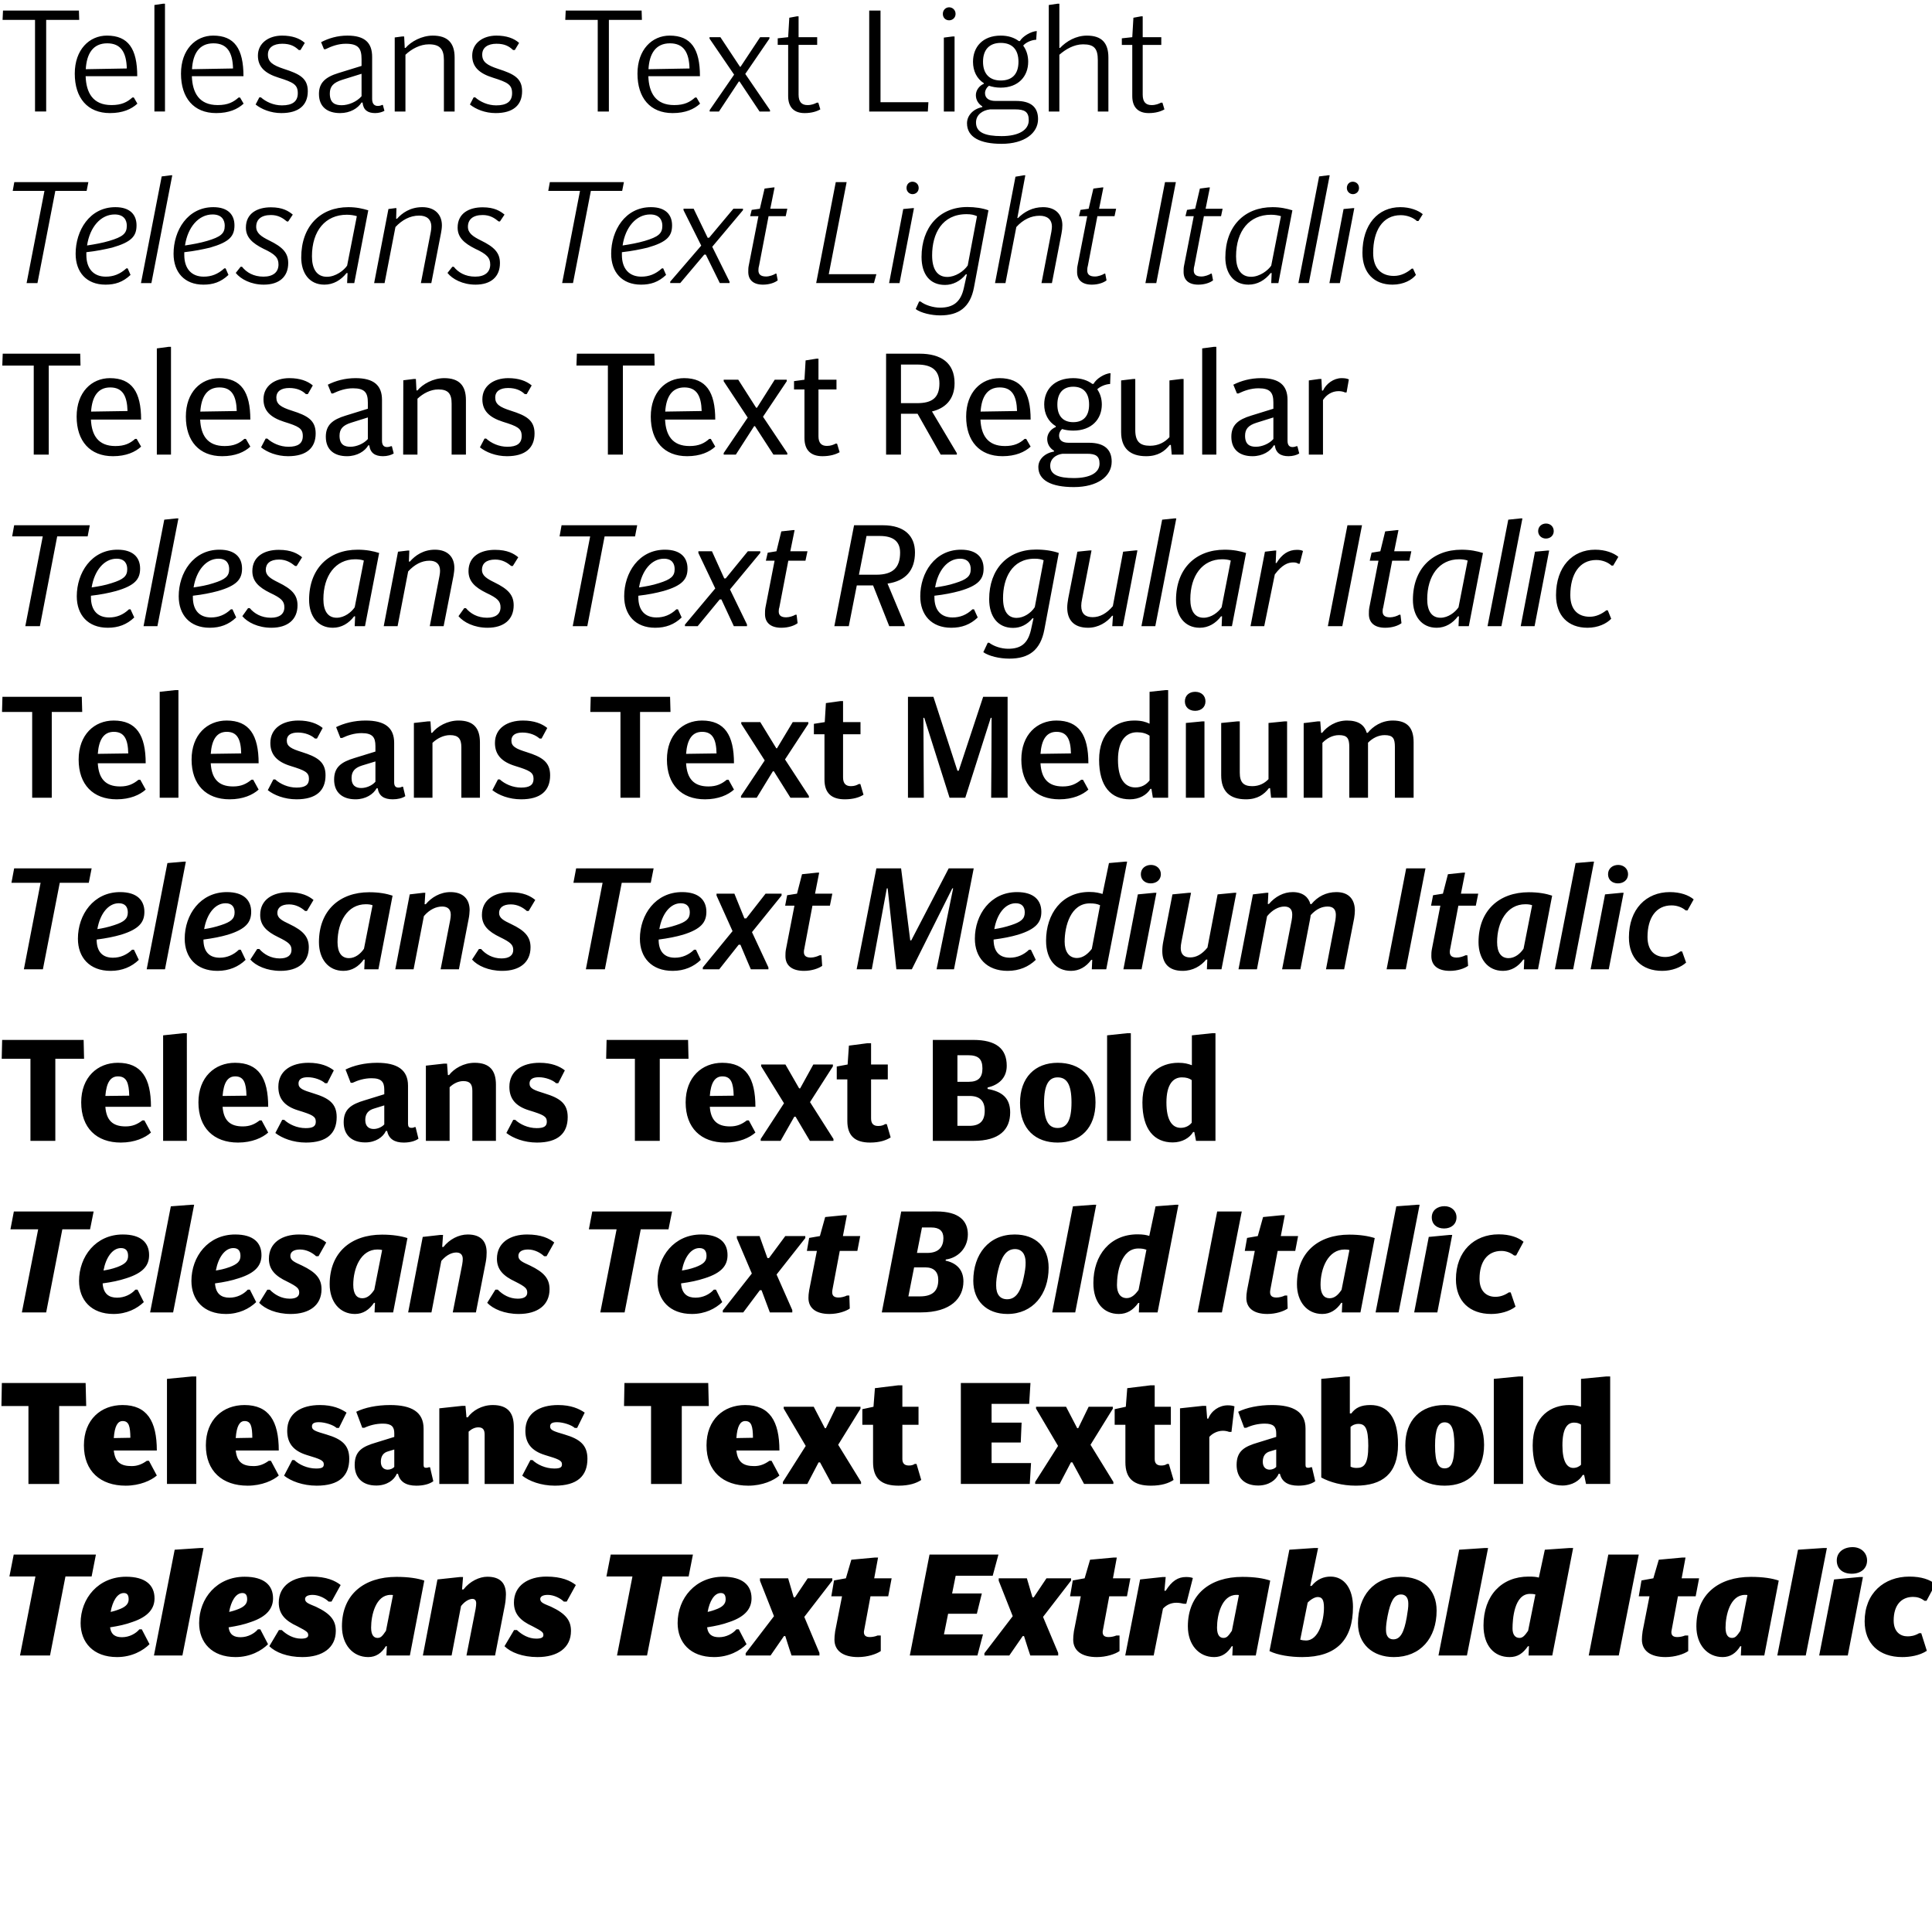 <?xml version="1.0" encoding="UTF-8"?>
<svg version="1.1" viewBox="0 0 1351.4 1351.4" xmlns="http://www.w3.org/2000/svg">
<path transform="matrix(1 0 0 -1 0 1351.4)" d="m24.5 1337.5v-64.1h7.8v64.1h23.1l-0.2 6.5h-53.1l-0.3-6.5zm71.5-39.4c0 19.2-6.3 28.4-21.2 28.4-12.3 0-22.5-9.8-22.5-26.6 0-17 8.9-27.6 24.6-27.6 8.9 0 15 2.7 19.2 6.6l-2.5 4.3h-1c-3.6-3.2-7.5-5.3-14.6-5.3-13.1 0-17.7 8.7-18.1 20.2zm-21 23c9.7 0 13.4-6.5 13.7-17.6l-28.7-0.5c0.6 10.8 5 18.1 15 18.1zm40.4 27.7h-1.4l-6-0.9v-74.5h7.4zm54.9-50.7c0 19.2-6.3 28.4-21.2 28.4-12.3 0-22.5-9.8-22.5-26.6 0-17 8.9-27.6 24.6-27.6 8.9 0 15 2.7 19.2 6.6l-2.5 4.3h-1c-3.6-3.2-7.5-5.3-14.6-5.3-13.1 0-17.7 8.7-18.1 20.2zm-21 23c9.7 0 13.4-6.5 13.7-17.6l-28.7-0.5c0.6 10.8 5 18.1 15 18.1zm63.9 0.3c-3.6 3.2-8.8 5.1-15.9 5.1-9.3 0-16.9-5.2-16.9-14 0-8.1 5.2-12.5 14.4-15.4 10.5-3.3 13.5-4.9 13.5-10.9 0-5.9-3.9-8.5-11.1-8.5-5.9 0-11.2 2.5-14.7 5.6h-1.1l-2.6-5c4.1-3.3 10.6-6 18-6 12.3 0 18.5 5.6 18.5 15.3 0 9.2-5.9 12.1-16.7 15.6-7.9 2.6-11.2 4.9-11.2 10s4.1 7.6 10 7.6c5.8 0 8.8-1.8 11.6-4.4h1.2zm13.4-4.4h1.1c4.3 2.1 8.9 3.8 14.2 3.8 8.8 0 11-3.3 11-10.8v-4.7l-16.2-5c-9.1-2.8-13.6-6.8-13.6-14.6 0-9.4 6.3-13.4 14.8-13.4 7.1 0 12.5 3.4 15 7.4h0.7c0.5-5.3 3.7-7.4 8.8-7.4 2.5 0 5 0.7 6.5 1.6l-1.1 4.1h-0.6c-0.5-0.3-1.6-0.7-2.9-0.7-2.3 0-4 1.3-4 4.9v29.4c0 9.9-5.1 14.9-17.3 14.9-7.1 0-13.2-1.9-18.4-4.6zm26.3-32.9c-3.3-3.9-9.2-6.3-13.9-6.3s-8.3 1.6-8.3 8.2c0 4.9 2.4 7.6 8.7 9.6l13.5 4.2zm23.2 41.1v-51.8h7.5v39.7c4.3 4.1 10.3 7.3 16.4 7.3 7.7 0 10.5-3.3 10.5-11v-36h7.5v37.8c0 10.2-4.9 15.3-15.3 15.3-7.7 0-15.3-4.2-19-8.6h-0.6l-0.4 8h-1.4zm87-3.8c-3.6 3.2-8.8 5.1-15.9 5.1-9.3 0-16.9-5.2-16.9-14 0-8.1 5.2-12.5 14.4-15.4 10.5-3.3 13.5-4.9 13.5-10.9 0-5.9-3.9-8.5-11.1-8.5-5.9 0-11.2 2.5-14.7 5.6h-1.1l-2.6-5c4.1-3.3 10.6-6 18-6 12.3 0 18.5 5.6 18.5 15.3 0 9.2-5.9 12.1-16.7 15.6-7.9 2.6-11.2 4.9-11.2 10s4.1 7.6 10 7.6c5.8 0 8.8-1.8 11.6-4.4h1.2zm55 16.1v-64.1h7.8v64.1h23.1l-0.2 6.5h-53.1l-0.3-6.5zm71.5-39.4c0 19.2-6.3 28.4-21.2 28.4-12.3 0-22.5-9.8-22.5-26.6 0-17 8.9-27.6 24.6-27.6 8.9 0 15 2.7 19.2 6.6l-2.5 4.3h-1c-3.6-3.2-7.5-5.3-14.6-5.3-13.1 0-17.7 8.7-18.1 20.2zm-21 23c9.7 0 13.4-6.5 13.7-17.6l-28.7-0.5c0.6 10.8 5 18.1 15 18.1zm35.3 4.3h-7.6v-1l17.2-25.2-17.1-24.8v-1h6.5l13.9 21h0.5l14-21h7.3v1l-17.3 25.3 16.9 24.7v1h-6.5l-13.7-20.7h-0.4zm48.2 13.6-0.8-13.6-7.3-0.8v-4.6h7.3v-35.8c0-8 4.3-11.9 11.5-11.9 4.9 0 8.6 1.2 11 2.6l-1.4 4.7h-1c-1.6-0.8-3.6-1.7-6.6-1.7-4.1 0-6.2 2.3-6.2 7.3v34.8h13v5.4h-13v14.6h-1.1zm63.8 5h-7.9v-70.6h41l0.4 6.5h-33.5zm44.3-18.9v-51.7h7.5v52.5h-1.4zm-0.7 16.6c0-2.8 2-4.5 4.4-4.5 2.3 0 4.5 1.7 4.5 4.5s-2.2 4.6-4.5 4.6c-2.4 0-4.4-1.9-4.4-4.6zm59.7-33.5c0 4.3-1.2 8.2-3.5 11.3 1.8 2.2 5.8 4 9.1 4.1l0.4 6.1c-4.1-0.3-9.8-3.6-11.8-7h-0.8c-3.2 2.4-7.4 3.8-12.6 3.8-12.7 0-19.4-8-19.4-18.3 0-6.4 2.6-11.8 7.6-15v-0.4c-3-1.2-5.6-4.4-5.6-7.9 0-3.4 1.7-6.1 4.5-7.9v-0.5c-6.6-1.3-10.7-6.1-10.7-11.3 0-9.8 9.2-14.4 24.2-14.4 16 0 25.5 7.5 25.5 17.3 0 8.3-4.9 12.7-15.4 12.7h-14.4c-4.8 0-7.3 2.1-7.3 5.5 0 2.1 1.4 4.2 2.8 5.1 2.4-0.8 5.1-1.3 8.2-1.3 12.2 0 19.2 7.8 19.2 18.1zm-9.2-33.3c6.6 0 9.6-1.6 9.6-7.6 0-6.9-7.1-11.1-19-11.1-11.5 0-17.9 2.5-17.9 9.5 0 5.5 4.6 8.6 9.8 9.2zm2.4 33.3c0-8.6-4.4-13.1-12.4-13.1-7.8 0-12.4 4.6-12.4 13.1 0 8.6 4.6 13.2 12.4 13.2 8 0 12.4-4.6 12.4-13.2zm21.2 39.7v-74.5h7.4v39.7c4.3 3.8 10.2 7.3 16.6 7.3 7.8 0 10.3-3 10.3-11.1v-35.9h7.4v37.8c0 10.3-4.8 15.3-15 15.3-7.8 0-14.4-4-18.8-8.6h-0.5v30.9h-1.4zm59.2-8.9-0.8-13.6-7.3-0.8v-4.6h7.3v-35.8c0-8 4.3-11.9 11.5-11.9 4.9 0 8.6 1.2 11 2.6l-1.4 4.7h-1c-1.6-0.8-3.6-1.7-6.6-1.7-4.1 0-6.2 2.3-6.2 7.3v34.8h13v5.4h-13v14.6h-1.1zm-761.7-121.1-12.5-64.5h7.6l12.5 64.5h21.9l1.2 6.1h-51.8l-1.1-6.1zm21.8-44c0-12.8 7.5-21.6 20.9-21.6 6.6 0 12.1 1.7 17.5 6.8l-2 4.6h-0.9c-4.5-4.1-9.1-5.8-14.4-5.8-8.4 0-13.6 5.4-13.6 15.2v1.9c7.2 0.8 12.9 2 18 3.2 13.6 3.9 17.1 8 17.1 15.6 0 7.3-4.4 12.7-14.8 12.7-18.1 0-27.8-16.4-27.8-32.6zm27.3 27.5c6.5 0 8.5-4 8.5-7.9 0-5.5-2.9-7.8-12.3-10.6-4.7-1.4-10.2-2.4-15.5-3.2 1.9 12.9 9.6 21.7 19.3 21.7zm32.9 26.6-14.5-74.6h7.3l14.6 75.4h-1.1zm8.3-54.1c0-12.8 7.5-21.6 20.9-21.6 6.6 0 12.1 1.7 17.5 6.8l-2 4.6h-0.9c-4.5-4.1-9.1-5.8-14.4-5.8-8.4 0-13.6 5.4-13.6 15.2v1.9c7.2 0.8 12.9 2 18 3.2 13.6 3.9 17.1 8 17.1 15.6 0 7.3-4.4 12.7-14.8 12.7-18.1 0-27.8-16.4-27.8-32.6zm27.3 27.5c6.5 0 8.5-4 8.5-7.9 0-5.5-2.9-7.8-12.3-10.6-4.7-1.4-10.2-2.4-15.5-3.2 1.9 12.9 9.6 21.7 19.3 21.7zm16.2-40.9c3.4-4.3 10.6-8.2 19.6-8.2 10.8 0 17.1 5.5 17.1 15.1 0 7.3-4.1 11.3-13.3 15.8-5.7 2.8-9.1 5.2-9.1 9.6 0 5 3.4 8.2 10.3 8.2 5.1 0 8.3-2.1 11.2-4.5h0.9l3.2 4.8c-2.9 2.4-7 5.1-15.3 5.1-9.4 0-17.5-4.1-17.5-14.2 0-6.8 4.5-10.9 12.3-14.8 8-3.7 10.5-6.2 10.5-11 0-5.4-3.8-8.5-10.5-8.5-7 0-11.9 3-15 6.9h-1zm45.8 10.8c0-10.7 5.5-19 16.2-19 6.3 0 11.6 3.2 15.5 8.1h0.7l-0.3-7h5l9.8 50.9c-4 1.2-8.3 2.2-13.9 2.2-19.7 0-33-13.4-33-35.2zm32.1-5.7c-2.2-3.3-8-7.8-14.1-7.8-7.4 0-10.5 5.9-10.5 14.3 0 18 9.5 29.1 24.4 29.1 2.6 0 5.1-0.4 7-1zm28.9 39.6-10-51.8h7.3l7.6 39.2c4.6 4.9 10.1 8 16.6 8 5.1 0 8.5-2.4 8.5-7.8 0-1.1-0.1-2.1-0.4-3.7l-6.9-35.7h7.3l6.8 35.1c0.3 1.6 0.6 3.5 0.6 5.3 0 7.4-4.8 12.7-13.7 12.7-8.6 0-14.2-4.2-17.7-8.1h-0.6l0.2 7.4h-1zm41.3-44.7c3.4-4.3 10.6-8.2 19.6-8.2 10.8 0 17.1 5.5 17.1 15.1 0 7.3-4.1 11.3-13.3 15.8-5.7 2.8-9.1 5.2-9.1 9.6 0 5 3.4 8.2 10.3 8.2 5.1 0 8.3-2.1 11.2-4.5h0.9l3.2 4.8c-2.9 2.4-7 5.1-15.3 5.1-9.4 0-17.5-4.1-17.5-14.2 0-6.8 4.5-10.9 12.3-14.8 8-3.7 10.5-6.2 10.5-11 0-5.4-3.8-8.5-10.5-8.5-7 0-11.9 3-15 6.9h-1zm92.7 57.4-12.5-64.5h7.6l12.5 64.5h21.9l1.2 6.1h-51.8l-1.1-6.1zm21.8-44c0-12.8 7.5-21.6 20.9-21.6 6.6 0 12.1 1.7 17.5 6.8l-2 4.6h-0.9c-4.5-4.1-9.1-5.8-14.4-5.8-8.4 0-13.6 5.4-13.6 15.2v1.9c7.2 0.8 12.9 2 18 3.2 13.6 3.9 17.1 8 17.1 15.6 0 7.3-4.4 12.7-14.8 12.7-18.1 0-27.8-16.4-27.8-32.6zm27.3 27.5c6.5 0 8.5-4 8.5-7.9 0-5.5-2.9-7.8-12.3-10.6-4.7-1.4-10.2-2.4-15.5-3.2 1.9 12.9 9.6 21.7 19.3 21.7zm23.3 3 12.4-24.8-21.7-25.2v-1h7l16.8 19.9h1.1l9.8-19.9h6.8v1l-12.1 24.4 21.5 25.6v1h-6.7l-17-20.3h-1l-9.8 20.3h-7.1zm45.3-43.2c0-5.4 3.3-8.9 10.3-8.9 4.5 0 8.3 1.4 10.3 3l-0.9 4.7h-0.6c-1.3-0.9-4.3-2-6.6-2-3.8 0-5.4 1.5-5.4 4.3 0 0.7 0.1 2.2 0.4 3l6.7 34.9h12l1.1 5.2h-11.9l3 14.9h-0.9l-6.1-0.8-3.3-14.1-5.7-0.8-1.1-4.4h5.8l-6.8-34.7c-0.3-1.3-0.3-3-0.3-4.3zm61.2 62.8-13.7-70.6h40.4l1.7 6.2h-33.3l12.5 64.4zm49.5-4.1c0-2.5 2-4.3 4.2-4.3 2.3 0 4.3 1.7 4.3 4.3 0 2.7-2 4.4-4.4 4.4-2.2 0-4.1-1.7-4.1-4.4zm-2.3-14.7-9.9-51.8h7.3l10.1 52.4h-1.1zm8.7-70c3.7-2.7 10.9-4.4 17.2-4.4 12.9 0 21 5.6 23.6 19.7l10.1 53.8c-4 1.5-9.4 2.3-14.8 2.3-19.5 0-32-14.2-32-34.9 0-12 5.7-19.6 16.4-19.6 5.4 0 10.6 2.5 14.6 7.4h0.7l-2.1-9.5c-2.2-10.1-7.7-13.8-16.7-13.8-4.7 0-10.5 1.8-13.6 4.3h-1zm36.4 30.5c-2.9-4.2-8.7-8-14.3-8-6.7 0-10.6 5-10.6 15.1 0 15.1 6.9 28.8 24.1 28.8 3.3 0 5.3-0.5 7.3-1.4zm33.4 62.1-14.3-74.4h7.3l7.6 39.2c4.7 5.2 10.3 7.9 16.3 7.9 5 0 8.6-2.3 8.6-7.7 0-1.1-0.2-2.1-0.4-3.6l-6.9-35.8h7.3l6.7 34.7c0.4 2 0.6 4 0.6 5.8 0 7.4-4.7 12.6-13.5 12.6-7.3 0-13.1-3.2-17.5-7.6h-0.5l5.6 29.9h-1.1zm43.1-66.6c0-5.4 3.3-8.9 10.3-8.9 4.5 0 8.3 1.4 10.3 3l-0.9 4.7h-0.6c-1.3-0.9-4.3-2-6.6-2-3.8 0-5.4 1.5-5.4 4.3 0 0.7 0.1 2.2 0.4 3l6.7 34.9h12l1.1 5.2h-11.9l3 14.9h-0.9l-6.1-0.8-3.3-14.1-5.7-0.8-1.1-4.4h5.8l-6.8-34.7c-0.3-1.3-0.3-3-0.3-4.3zm61.5 62.8-13.7-70.6h7.6l13.7 70.6zm13-62.8c0-5.4 3.3-8.9 10.3-8.9 4.5 0 8.3 1.4 10.3 3l-0.9 4.7h-0.6c-1.3-0.9-4.3-2-6.6-2-3.8 0-5.4 1.5-5.4 4.3 0 0.7 0.1 2.2 0.4 3l6.7 34.9h12l1.1 5.2h-11.9l3 14.9h-0.9l-6.1-0.8-3.3-14.1-5.7-0.8-1.1-4.4h5.8l-6.8-34.7c-0.3-1.3-0.3-3-0.3-4.3zm29.2 10.1c0-10.7 5.5-19 16.2-19 6.3 0 11.6 3.2 15.5 8.1h0.7l-0.3-7h5l9.8 50.9c-4 1.2-8.3 2.2-13.9 2.2-19.7 0-33-13.4-33-35.2zm32.1-5.7c-2.2-3.3-8-7.8-14.1-7.8-7.4 0-10.5 5.9-10.5 14.3 0 18 9.5 29.1 24.4 29.1 2.6 0 5.1-0.4 7-1zm33.5 62.4-14.5-74.6h7.3l14.6 75.4h-1.1zm19.4-8.1c0-2.5 2-4.3 4.2-4.3 2.3 0 4.3 1.7 4.3 4.3 0 2.7-2 4.4-4.4 4.4-2.2 0-4.1-1.7-4.1-4.4zm-2.3-14.7-9.9-51.8h7.3l10.1 52.4h-1.1zm13.2-30.7c0-13.9 8.1-22.2 21-22.2 7.9 0 13.7 3.4 16.4 6.8l-2 4.4h-0.9c-3.3-2.8-7.5-5.1-12.5-5.1-8.6 0-14.5 5.1-14.5 16.1 0 15.4 6.5 26.4 19.3 26.4 4.7 0 9-1.9 11.3-4.1h1.1l3 4.8c-3.1 2.6-8.8 4.9-15.7 4.9-15.6 0-26.5-12.1-26.5-32zm-929.4-78.8v-62.3h10.5v62.3h22.2l-0.2 8.3h-54.2l-0.3-8.3zm75.1-37.8c0 19.4-6.5 29-21.8 29-12.8 0-23.3-9.8-23.3-26.9 0-17.2 9.4-27.7 25.4-27.7 9.2 0 15.6 2.9 19.7 6.7l-3.1 5.4h-1.1c-3.5-3.1-7.3-5-13.8-5-11.9 0-16.6 7.4-17.1 18.5zm-21.6 22.5c8.7 0 11.8-6 12.1-16.5l-25.5-0.4c0.7 10.4 4.7 16.9 13.4 16.9zm42.5 28.4h-1.7l-8.2-1.1v-74.3h9.9zm55.5-50.9c0 19.4-6.5 29-21.8 29-12.8 0-23.3-9.8-23.3-26.9 0-17.2 9.4-27.7 25.4-27.7 9.2 0 15.6 2.9 19.7 6.7l-3.1 5.4h-1.1c-3.5-3.1-7.3-5-13.8-5-11.9 0-16.6 7.4-17.1 18.5zm-21.6 22.5c8.7 0 11.8-6 12.1-16.5l-25.5-0.4c0.7 10.4 4.7 16.9 13.4 16.9zm65.3 1.4c-3.7 3.1-9 5.1-16.4 5.1-10 0-18.1-5.3-18.1-14.8 0-8.1 5-12.7 14.3-15.7 10.3-3.2 13.2-4.6 13.2-10 0-5.2-3.4-7.5-10-7.5-6 0-11.4 2.6-14.8 5.7h-1.2l-3.2-6.1c4.2-3.4 11.1-6.2 18.9-6.2 12.9 0 19.3 5.8 19.3 15.9 0 9.3-5.8 12.5-16.5 15.9-7.9 2.5-11 4.6-11 9.2 0 4.5 3.5 6.7 9 6.7s9.1-1.8 11.7-4.3h1.3zm13-5.6h1.1c4.2 2 8.8 3.6 14 3.6 8.3 0 10.4-3.1 10.4-10v-4.3l-15.5-4.8c-9.2-2.8-13.9-6.6-13.9-14.8 0-9.3 6.1-13.6 14.8-13.6 7.1 0 12.6 3.5 14.9 7.6h0.7c0.7-5.4 4.1-7.6 9.6-7.6 2.9 0 5.8 0.8 7.5 1.9l-1.3 5.1h-0.6c-0.5-0.2-1.5-0.6-2.8-0.6-2.1 0-3.5 1.2-3.5 4.4v28.6c0 10.2-5.8 15.2-18.5 15.2-7.5 0-14.1-1.9-19.4-4.6zm25.5-31.9c-2.9-3.3-8-5.4-12.2-5.4s-7.6 1.5-7.6 7.7c0 4.7 2.3 7.3 8 9.1l11.8 3.7zm24.8 41.1-0.1-52h10v39.1c3.9 3.7 9.2 6.5 14.6 6.5 6.9 0 9.3-3 9.3-9.9v-35.7h10v38.2c0 10.1-4.7 15.3-15.2 15.3-7.7 0-15.1-4.2-18.7-8.6h-0.7l-0.4 8h-1.6zm89.8-3.6c-3.7 3.1-9 5.1-16.4 5.1-10 0-18.1-5.3-18.1-14.8 0-8.1 5-12.7 14.3-15.7 10.3-3.2 13.2-4.6 13.2-10 0-5.2-3.4-7.5-10-7.5-6 0-11.4 2.6-14.8 5.7h-1.2l-3.2-6.1c4.2-3.4 11.1-6.2 18.9-6.2 12.9 0 19.3 5.8 19.3 15.9 0 9.3-5.8 12.5-16.5 15.9-7.9 2.5-11 4.6-11 9.2 0 4.5 3.5 6.7 9 6.7s9.1-1.8 11.7-4.3h1.3zm53.3 13.9v-62.3h10.5v62.3h22.2l-0.2 8.3h-54.2l-0.3-8.3zm75.1-37.8c0 19.4-6.5 29-21.8 29-12.8 0-23.3-9.8-23.3-26.9 0-17.2 9.4-27.7 25.4-27.7 9.2 0 15.6 2.9 19.7 6.7l-3.1 5.4h-1.1c-3.5-3.1-7.3-5-13.8-5-11.9 0-16.6 7.4-17.1 18.5zm-21.6 22.5c8.7 0 11.8-6 12.1-16.5l-25.5-0.4c0.7 10.4 4.7 16.9 13.4 16.9zm37.7 5.4h-10.2v-1.1l16.8-25.4-16.8-24.8v-1.1h8.5l12.8 19.9h0.6l12.9-19.9h9.7v1.1l-17 25.4 16.6 24.8v1.1h-8.4l-12.4-19.6h-0.6zm47.1 13.5-0.8-13.5-7.3-1v-5.8h7.3v-34c0-8.6 4.6-12.7 12.6-12.7 5.4 0 9.4 1.3 12 2.8l-1.8 6h-1c-1.5-0.8-3.4-1.6-6.1-1.6-3.9 0-5.9 2.1-5.9 6.8v32.7h12.6v6.8h-12.6v14.7h-1.5zm104.2-15.9c0 14.3-9.6 20.6-24.5 20.6h-23.4v-70.6h10.4v28.6h11.6l16.2-28.6h11.3v1l-17.4 29.2c9 2.1 15.8 8.2 15.8 19.8zm-26.1 13c9.1 0 15.5-3.2 15.5-13.2 0-10.2-5.3-13.8-15.6-13.8h-11.3v27zm79.3-38.5c0 19.4-6.5 29-21.8 29-12.8 0-23.3-9.8-23.3-26.9 0-17.2 9.4-27.7 25.4-27.7 9.2 0 15.6 2.9 19.7 6.7l-3.1 5.4h-1.1c-3.5-3.1-7.3-5-13.8-5-11.9 0-16.6 7.4-17.1 18.5zm-21.6 22.5c8.7 0 11.8-6 12.1-16.5l-25.5-0.4c0.7 10.4 4.7 16.9 13.4 16.9zm71.4-11.9c0 3.9-1.1 7.6-3.2 10.6 2 2 5.9 3.6 9 3.7l0.3 7.6c-4.2-0.3-9.9-3.8-11.9-7.5h-0.9c-3.3 2.5-7.8 4-13.3 4-13.3 0-20.3-8.1-20.3-18.4 0-6.5 2.8-12 8.1-15.2v-0.6c-3.3-1.3-6-4.5-6-8.3 0-3.6 1.8-6.5 4.8-8.3v-0.5c-6.6-1.2-11-5.5-11-10.9 0-9.3 9.1-14 24.8-14 16.6 0 26.5 7.5 26.5 17.8 0 8.6-5.3 13.2-15.9 13.2h-14.3c-4.5 0-6.6 1.9-6.6 5.1 0 1.8 0.9 3.5 2.1 4.5 2.3-0.7 4.9-1.1 7.8-1.1 12.8 0 20 7.9 20 18.3zm-10.3-34.5c6 0 8.7-1.6 8.7-6.9 0-6.4-6.7-10.1-18-10.1-10.6 0-16.5 2.3-16.5 8.6 0 4.9 3.9 7.8 8.6 8.4zm1.4 34.4c0-8.1-4-12.3-11.1-12.3-7 0-11.1 4.2-11.1 12.3 0 8.2 4.1 12.5 11.1 12.5 7.1 0 11.1-4.3 11.1-12.5zm66.1 17.9h-1.7l-8.2-1v-39.7c-3.4-3.7-7.9-6-13.6-6-7.1 0-10.3 3-10.3 11v35.7h-1.6l-8.3-1v-36.1c0-11.4 6.3-16.9 17.5-16.9 8.2 0 13 3.4 16.5 7.9h0.8l0.6-6.8h8.3zm22.9 22.5h-1.7l-8.2-1.1v-74.3h9.9zm14.4-32.6h1.1c4.2 2 8.8 3.6 14 3.6 8.3 0 10.4-3.1 10.4-10v-4.3l-15.5-4.8c-9.2-2.8-13.9-6.6-13.9-14.8 0-9.3 6.1-13.6 14.8-13.6 7.1 0 12.6 3.5 14.9 7.6h0.7c0.7-5.4 4.1-7.6 9.6-7.6 2.9 0 5.8 0.8 7.5 1.9l-1.3 5.1h-0.6c-0.5-0.2-1.5-0.6-2.8-0.6-2.1 0-3.5 1.2-3.5 4.4v28.6c0 10.2-5.8 15.2-18.5 15.2-7.5 0-14.1-1.9-19.4-4.6zm25.5-31.9c-2.9-3.3-8-5.4-12.2-5.4s-7.6 1.5-7.6 7.7c0 4.7 2.3 7.3 8 9.1l11.8 3.7zm34 33.9-0.4 8.1h-1.6l-7.2-1v-51.9h9.9v38.2c2.4 3.7 6.3 6.2 10.9 6.2 2 0 3.4-0.4 4.5-0.9h1.1l1.6 9.1c-1.2 0.6-2.7 0.9-5.1 0.9-5.5 0-10.8-3.9-13-8.7zm-894.8-102-12.2-62.8h10.2l12.1 62.8h21.3l1.5 7.8h-52.9l-1.4-7.8zm23.8-41.9c0-12.9 7.7-22 21.7-22 7.3 0 13.3 2.2 18.5 7.2l-2.6 5.7h-1.1c-4.1-3.9-8.7-5.7-13.9-5.7-7.8 0-12.7 4.7-12.7 14.2v1c7 0.8 12.4 1.9 17.6 3.3 13.2 3.8 16.8 8.3 16.8 15.7 0 7.7-4.8 13.2-15.8 13.2-18.3 0-28.5-16.2-28.5-32.6zm27.8 26.3c5.7 0 7.5-3.5 7.5-7.3 0-4.9-2.6-7.2-11-9.8-4.5-1.5-9.2-2.3-13.9-3 1.9 11.8 8.7 20.1 17.4 20.1zm33.4 27.3-14.5-74.5h9.7l14.7 75.4h-1.3zm10.1-53.6c0-12.9 7.7-22 21.7-22 7.3 0 13.3 2.2 18.5 7.2l-2.6 5.7h-1.1c-4.1-3.9-8.7-5.7-13.9-5.7-7.8 0-12.7 4.7-12.7 14.2v1c7 0.8 12.4 1.9 17.6 3.3 13.2 3.8 16.8 8.3 16.8 15.7 0 7.7-4.8 13.2-15.8 13.2-18.3 0-28.5-16.2-28.5-32.6zm27.8 26.3c5.7 0 7.5-3.5 7.5-7.3 0-4.9-2.6-7.2-11-9.8-4.5-1.5-9.2-2.3-13.9-3 1.9 11.8 8.7 20.1 17.4 20.1zm16.7-40.2c3.6-4.3 11-8.1 20.3-8.1 11.4 0 18.3 5.7 18.3 15.7 0 7.3-4 11.4-13.4 16-5.5 2.7-8.8 4.8-8.8 8.8 0 4.4 3 7.2 9.3 7.2 5 0 8.4-2.2 11.2-4.5h1.1l3.8 6.1c-3 2.5-7.5 5.2-16.3 5.2-10 0-18.5-4.5-18.5-14.9 0-7.1 4.5-11.3 12.4-15.2 7.9-3.7 10-5.8 10-10.1 0-4.6-3.3-7.3-9.4-7.3-6.7 0-11.6 2.9-14.8 6.7h-1.2zm46.7 11.4c0-11.1 5.9-19.5 16.6-19.5 6.1 0 11.2 3.1 14.9 8h0.7l-0.3-6.9h7.2l9.9 51.2c-4.1 1.3-8.9 2.3-15 2.3-20.2 0-34-13.2-34-35.1zm31.9-5.2c-2.3-3.4-7.2-7.3-12.6-7.3-6.4 0-9.3 5.1-9.3 13 0 16.2 8.3 27.9 22.3 27.9 2.3 0 4.4-0.3 6-0.9zm30.3 38.9-10-52.1h9.7l7.4 38.3c4.4 4.8 9.4 7.5 14.9 7.5 4.5 0 7.4-2.2 7.4-7 0-1-0.1-2.1-0.4-3.7l-6.8-35.1h9.7l6.9 35.2c0.3 1.9 0.6 3.8 0.6 5.6 0 7.5-4.6 12.7-13.6 12.7-8 0-13.8-4-17.5-8.3h-0.7l0.3 7.7h-1.2zm42.3-45.1c3.6-4.3 11-8.1 20.3-8.1 11.4 0 18.3 5.7 18.3 15.7 0 7.3-4 11.4-13.4 16-5.5 2.7-8.8 4.8-8.8 8.8 0 4.4 3 7.2 9.3 7.2 5 0 8.4-2.2 11.2-4.5h1.1l3.8 6.1c-3 2.5-7.5 5.2-16.3 5.2-10 0-18.5-4.5-18.5-14.9 0-7.1 4.5-11.3 12.4-15.2 7.9-3.7 10-5.8 10-10.1 0-4.6-3.3-7.3-9.4-7.3-6.7 0-11.6 2.9-14.8 6.7h-1.2zm92.1 55.8-12.2-62.8h10.2l12.1 62.8h21.3l1.5 7.8h-52.9l-1.4-7.8zm23.8-41.9c0-12.9 7.7-22 21.7-22 7.3 0 13.3 2.2 18.5 7.2l-2.6 5.7h-1.1c-4.1-3.9-8.7-5.7-13.9-5.7-7.8 0-12.7 4.7-12.7 14.2v1c7 0.8 12.4 1.9 17.6 3.3 13.2 3.8 16.8 8.3 16.8 15.7 0 7.7-4.8 13.2-15.8 13.2-18.3 0-28.5-16.2-28.5-32.6zm27.8 26.3c5.7 0 7.5-3.5 7.5-7.3 0-4.9-2.6-7.2-11-9.8-4.5-1.5-9.2-2.3-13.9-3 1.9 11.8 8.7 20.1 17.4 20.1zm24.1 4 11.8-24.8-21.2-25.3v-1.1h8.9l15.4 18.7h1.2c2.8-6 8.7-18.7 8.7-18.7h9.2v1.2l-11.9 24.5 21.2 25.6v1.1h-8.7l-15.5-19h-1l-8.6 19h-9.5zm46.6-42.8c0-5.8 3.8-9.5 11.4-9.5 5 0 9.2 1.5 11.4 3.2l-0.7 5.9h-0.9c-1.4-0.9-4.2-1.8-6.4-1.8-3.6 0-5.2 1.4-5.2 4.1 0 0.7 0.1 2 0.4 2.7l6.3 32.8h12l1.4 6.6h-12l3 14.8h-1.2l-8.1-0.9-3.4-13.9-6.1-1-1.3-5.6h6.1l-6.4-32.8c-0.3-1.6-0.3-3.2-0.3-4.6zm62.3 62.2-13.8-70.6h10.1l5.6 28.5h11.4l11.3-28.5h10.8v1.1l-12 28.7c12.8 1.8 19.2 9.4 19.2 21.8 0 11.3-7.1 19-22.5 19zm15.5-34.6h-12.1l5.3 27.1h9.3c9.5 0 14.2-3.9 14.2-11.6 0-10.4-4.9-15.5-16.7-15.5zm30.8-15.1c0-12.9 7.7-22 21.7-22 7.3 0 13.3 2.2 18.5 7.2l-2.6 5.7h-1.1c-4.1-3.9-8.7-5.7-13.9-5.7-7.8 0-12.7 4.7-12.7 14.2v1c7 0.8 12.4 1.9 17.6 3.3 13.2 3.8 16.8 8.3 16.8 15.7 0 7.7-4.8 13.2-15.8 13.2-18.3 0-28.5-16.2-28.5-32.6zm27.8 26.3c5.7 0 7.5-3.5 7.5-7.3 0-4.9-2.6-7.2-11-9.8-4.5-1.5-9.2-2.3-13.9-3 1.9 11.8 8.7 20.1 17.4 20.1zm16.3-65.4c3.9-2.7 11.2-4.5 18.2-4.5 13.8 0 21.8 6 24.5 20.3l10.1 53.6c-4.2 1.5-9.8 2.4-15.9 2.4-20 0-32.8-13.8-32.8-34.7 0-12.1 6-20.1 16.7-20.1 5.2 0 9.8 2.2 13.6 6.7h0.7l-1.8-8.2c-2.2-9.5-7.1-13.1-15.9-13.1-4.8 0-10 1.7-13.3 4.2h-1zm36 31.5c-2.7-4.2-7.8-7.5-12.7-7.5-5.9 0-9.5 4.4-9.5 13.8 0 13.6 6 27.6 22.1 27.6 2.9 0 4.6-0.4 6.3-1.1zm23.4 6.1c-0.4-2.4-0.7-4.4-0.7-6.4 0-8.4 4.4-14.1 14.6-14.1 7.1 0 13.2 3.8 16.8 8.4h0.6l-0.5-7.3h7.4l10.2 53h-1.4l-8.6-0.9-7.2-38.1c-4.3-5.1-9.1-7.7-14.1-7.7-5.1 0-8 2.4-8 7.9 0 1.4 0.2 3 0.6 4.8l6.6 34h-1.2l-8.7-0.9zm65.7 55.1-14.5-74.5h9.7l14.7 75.4h-1.3zm9.7-56.1c0-11.1 5.9-19.5 16.6-19.5 6.1 0 11.2 3.1 14.9 8h0.7l-0.3-6.9h7.2l9.9 51.2c-4.1 1.3-8.9 2.3-15 2.3-20.2 0-34-13.2-34-35.1zm31.9-5.2c-2.3-3.4-7.2-7.3-12.6-7.3-6.4 0-9.3 5.1-9.3 13 0 16.2 8.3 27.9 22.3 27.9 2.3 0 4.4-0.3 6-0.9zm30.3 38.9-10.1-52.1h9.6l7.4 36.2c5.1 6.8 9.2 8.4 12.8 8.4 1.9 0 2.7-0.3 3.6-0.9h1l2.3 8.9c-1.1 0.6-2.4 0.8-4.3 0.8-5.9 0-10.5-3.1-14.2-9.2h-0.6l0.4 8.7h-1.1zm57.7 18.5-13.7-70.6h10.1l13.8 70.6zm15-62.2c0-5.8 3.8-9.5 11.4-9.5 5 0 9.2 1.5 11.4 3.2l-0.7 5.9h-0.9c-1.4-0.9-4.2-1.8-6.4-1.8-3.6 0-5.2 1.4-5.2 4.1 0 0.7 0.1 2 0.4 2.7l6.3 32.8h12l1.4 6.6h-12l3 14.8h-1.2l-8.1-0.9-3.4-13.9-6.1-1-1.3-5.6h6.1l-6.4-32.8c-0.3-1.6-0.3-3.2-0.3-4.6zm30.8 10c0-11.1 5.9-19.5 16.6-19.5 6.1 0 11.2 3.1 14.9 8h0.7l-0.3-6.9h7.2l9.9 51.2c-4.1 1.3-8.9 2.3-15 2.3-20.2 0-34-13.2-34-35.1zm31.9-5.2c-2.3-3.4-7.2-7.3-12.6-7.3-6.4 0-9.3 5.1-9.3 13 0 16.2 8.3 27.9 22.3 27.9 2.3 0 4.4-0.3 6-0.9zm34.8 61.3-14.5-74.5h9.7l14.7 75.4h-1.3zm20.9-8c0-3.1 2.5-5.2 5.4-5.2 3 0 5.5 2 5.5 5.2s-2.4 5.3-5.4 5.3-5.5-2.1-5.5-5.3zm-2.2-14.4-10-52.1h9.7l10.2 52.9h-1.3zm14.7-30.5c0-14.2 8.5-22.7 22-22.7 7.4 0 13.4 2.9 16.6 6.3l-2.4 5.9h-1c-3.3-2.6-7.2-4.5-11.6-4.5-8 0-13.6 4.7-13.6 15.1 0 14.6 6.3 24.6 18.2 24.6 4.3 0 8.3-1.7 10.6-3.9h1.2l3.6 6.1c-3.2 2.7-9 5-16.2 5-16 0-27.4-12-27.4-31.9zm-1065.9-81.6v-60h13.7v60h21.3l-0.3 10.6h-55.5l-0.3-10.6zm79.4-35.9c0 19.8-6.6 29.9-22.4 29.9-13.5 0-24.5-9.9-24.5-27.3 0-17.5 10.1-27.8 26.6-27.8 9.4 0 16.2 3.1 20.3 6.8l-3.8 6.9h-1.2c-3.6-2.9-7.1-4.7-12.9-4.7-10.5 0-15 5.8-15.6 16.2zm-22.3 22c7.4 0 9.9-5.3 10.1-15.1l-21.3-0.3c0.7 9.8 4.1 15.4 11.2 15.4zm45.2 29.2h-2.1l-11-1.2v-74.1h13.1zm56.1-51.2c0 19.8-6.6 29.9-22.4 29.9-13.5 0-24.5-9.9-24.5-27.3 0-17.5 10.1-27.8 26.6-27.8 9.4 0 16.2 3.1 20.3 6.8l-3.8 6.9h-1.2c-3.6-2.9-7.1-4.7-12.9-4.7-10.5 0-15 5.8-15.6 16.2zm-22.3 22c7.4 0 9.9-5.3 10.1-15.1l-21.3-0.3c0.7 9.8 4.1 15.4 11.2 15.4zm67.1 2.7c-3.7 3-9.2 5.2-17 5.2-10.9 0-19.6-5.3-19.6-15.7 0-8.2 4.7-13.2 14.2-16.1 10-3.1 12.8-4.4 12.8-9 0-4.3-2.8-6.1-8.7-6.1-6 0-11.5 2.6-14.9 5.7h-1.3l-3.9-7.5c4.4-3.5 11.7-6.4 20.1-6.4 13.7 0 20.3 6 20.3 16.8 0 9.3-5.6 12.8-16.4 16.2-7.7 2.4-10.7 4-10.7 8.1 0 3.8 2.9 5.6 7.8 5.6 5.1 0 9.4-1.9 11.9-4.2h1.4zm12.4-7h1.2c4 1.9 8.6 3.4 13.6 3.4 7.7 0 9.7-2.9 9.7-9.1v-3.8l-14.6-4.5c-9.3-2.8-14.3-6.4-14.3-15.1 0-9.1 5.9-13.8 15-13.8 7.1 0 12.5 3.6 14.7 7.7h0.8c0.8-5.4 4.5-7.7 10.5-7.7 3.5 0 6.8 0.8 8.8 2.2l-1.6 6.6h-0.7c-0.5-0.3-1.3-0.6-2.5-0.6-1.9 0-3 1-3 3.7v27.6c0 10.7-6.6 15.6-20 15.6-8 0-15.1-1.9-20.6-4.6zm24.5-30.6c-2.3-2.7-6.4-4.4-9.9-4.4-3.7 0-6.8 1.6-6.8 7 0 4.5 2.2 7.1 7.2 8.7l9.5 2.9zm26.9 41.1v-52.3h13v38.4c3.4 3.2 7.8 5.4 12.3 5.4 5.8 0 7.9-2.6 7.9-8.4v-35.4h13v38.7c0 9.9-4.4 15.3-15 15.3-7.8 0-14.8-4.1-18.4-8.6h-0.7l-0.5 8h-1.9zm93.3-3.5c-3.7 3-9.2 5.2-17 5.2-10.9 0-19.6-5.3-19.6-15.7 0-8.2 4.7-13.2 14.2-16.1 10-3.1 12.8-4.4 12.8-9 0-4.3-2.8-6.1-8.7-6.1-6 0-11.5 2.6-14.9 5.7h-1.3l-3.9-7.5c4.4-3.5 11.7-6.4 20.1-6.4 13.7 0 20.3 6 20.3 16.8 0 9.3-5.6 12.8-16.4 16.2-7.7 2.4-10.7 4-10.7 8.1 0 3.8 2.9 5.6 7.8 5.6 5.1 0 9.4-1.9 11.9-4.2h1.4zm51.2 11.2v-60h13.7v60h21.3l-0.3 10.6h-55.5l-0.3-10.6zm79.4-35.9c0 19.8-6.6 29.9-22.4 29.9-13.5 0-24.5-9.9-24.5-27.3 0-17.5 10.1-27.8 26.6-27.8 9.4 0 16.2 3.1 20.3 6.8l-3.8 6.9h-1.2c-3.6-2.9-7.1-4.7-12.9-4.7-10.5 0-15 5.8-15.6 16.2zm-22.3 22c7.4 0 9.9-5.3 10.1-15.1l-21.3-0.3c0.7 9.8 4.1 15.4 11.2 15.4zm40.7 6.8h-13.3v-1.2l16.4-25.6-16.6-24.9v-1.2h11l11.3 18.5h0.7l11.6-18.5h12.9v1.2l-16.7 25.6 16.3 24.9v1.2h-10.9l-11-18.3h-0.5zm45.9 13.3-0.8-13.3-7.6-1.2v-7.3h7.4v-31.7c0-9.5 5-13.8 14.2-13.8 6 0 10.3 1.4 13.1 3.2l-2.2 7.5h-1.1c-1.3-0.8-3.1-1.5-5.5-1.5-3.6 0-5.5 1.9-5.5 6.1v30.2h12.2v8.5h-12.2v14.7h-1.9zm57.4 4.4v-70.6h11.1l-0.3 55.9h0.6l17.7-55.9h11l17.8 55.9h0.6c0-3.5-0.2-52.2-0.3-55.9h11.5v70.6h-17.1l-17.1-51.7h-0.9l-16.8 51.7zm126.2-46.5c0 19.8-6.6 29.9-22.4 29.9-13.5 0-24.5-9.9-24.5-27.3 0-17.5 10.1-27.8 26.6-27.8 9.4 0 16.2 3.1 20.3 6.8l-3.8 6.9h-1.2c-3.6-2.9-7.1-4.7-12.9-4.7-10.5 0-15 5.8-15.6 16.2zm-22.3 22c7.4 0 9.9-5.3 10.1-15.1l-21.3-0.3c0.7 9.8 4.1 15.4 11.2 15.4zm65.1 28v-22.3c-2.8 1.3-5.6 2.2-10.7 2.2-12.7 0-24.6-8-24.6-27.5 0-18.6 8.4-27.6 21.5-27.6 6.6 0 11.8 3 14.4 7.3h0.7l1-6.2h10.7v75.3h-1.9zm0-62c-2.2-2.8-5.4-4.9-9.9-4.9-7.3 0-12.2 5.8-12.2 19.4 0 13.5 5.8 19.2 13.3 19.2 3.7 0 6.4-0.8 8.8-2.4zm25.4 40.2v-52.3h13v53.4h-1.7zm-0.7 15.1c0-4 2.9-6.6 7.2-6.6 4.2 0 7.2 2.6 7.2 6.6 0 4.1-3 6.7-7.2 6.7-4.3 0-7.2-2.7-7.2-6.7zm71.5-14h-2l-11-1.1v-39.3c-2.9-3-6.6-4.9-11.4-4.9-6 0-8.7 2.6-8.7 9.4v35.9h-1.9l-11.1-1.1v-36.6c0-11.3 6.1-16.8 17.3-16.8 8.1 0 12.7 3.4 16.1 7.8h0.8l0.7-6.7h11.2zm75.4-17.9v-35.5h13.1v38.8c0 9.8-4.1 15.2-14.6 15.2-7.8 0-13.9-4.1-17.5-8.6h-0.7c-1.6 5.6-5.9 8.6-13.8 8.6-7.7 0-13.9-4.1-17.4-8.6h-0.7l-0.6 8h-1.9l-9.7-1.2v-52.2h13.1v38.4c3.1 3.2 7.1 5.4 11.6 5.4 5.8 0 7.2-2.3 7.2-8.3v-35.5h13.1v38.5c3.2 3.2 7.2 5.3 11.6 5.3 5.9 0 7.2-2.3 7.2-8.3zm-947.3-95-11.7-60.5h13.3l11.8 60.5h20.3l2 10.1h-54.2l-1.9-10.1zm26.1-39.1c0-13.1 8.1-22.5 22.9-22.5 8.2 0 14.7 2.9 19.7 7.7l-3.4 7.1h-1.3c-3.6-3.5-8.2-5.6-13.4-5.6-6.9 0-11.4 3.8-11.4 12.7 6.8 0.9 11.9 1.9 17.1 3.4 12.6 3.9 16.3 8.7 16.3 16 0 8.1-5.2 13.8-17 13.8-18.6 0-29.5-15.8-29.5-32.6zm28.6 24.8c4.6 0 6.3-2.8 6.3-6.4 0-4.4-2.4-6.6-9.5-8.9-4.2-1.4-7.9-2.2-11.8-2.8 1.8 10.5 7.5 18.1 15 18.1zm34 28.1-14.5-74.3h12.8l14.6 75.3h-1.5zm12.1-52.9c0-13.1 8.1-22.5 22.9-22.5 8.2 0 14.7 2.9 19.7 7.7l-3.4 7.1h-1.3c-3.6-3.5-8.2-5.6-13.4-5.6-6.9 0-11.4 3.8-11.4 12.7 6.8 0.9 11.9 1.9 17.1 3.4 12.6 3.9 16.3 8.7 16.3 16 0 8.1-5.2 13.8-17 13.8-18.6 0-29.5-15.8-29.5-32.6zm28.6 24.8c4.6 0 6.3-2.8 6.3-6.4 0-4.4-2.4-6.6-9.5-8.9-4.2-1.4-7.9-2.2-11.8-2.8 1.8 10.5 7.5 18.1 15 18.1zm17.3-39.4c3.8-4.3 11.5-7.9 21.1-7.9 12.2 0 19.8 5.9 19.8 16.5 0 7.2-3.8 11.6-13.5 16.2-5.3 2.5-8.5 4.2-8.5 7.8s2.7 6 8.2 6c4.8 0 8.6-2.3 11.2-4.6h1.3l4.6 7.7c-3.3 2.7-8.2 5.4-17.6 5.4-10.7 0-19.7-5-19.7-15.9 0-7.3 4.5-11.6 12.6-15.5 7.6-3.7 9.3-5.4 9.3-9 0-3.7-2.8-5.9-8.2-5.9-6.2 0-11.1 2.9-14.3 6.6h-1.5zm48 12.2c0-11.6 6.4-20.1 17.1-20.1 5.9 0 10.7 3 14.2 7.9h0.7l-0.3-6.8h9.9l9.9 51.5c-4.2 1.4-9.5 2.4-16.3 2.4-20.9 0-35.2-12.9-35.2-34.9zm31.5-4.6c-2.3-3.5-6.1-6.6-10.5-6.6-5.3 0-8 4.1-8 11.2 0 14.1 6.9 26.5 19.8 26.5 1.8 0 3.5-0.2 4.7-0.7zm32 38-10.1-52.4h12.8l7.2 37.2c4 4.7 8.6 6.7 12.8 6.7 3.7 0 6-1.8 6-5.7 0-1-0.1-2.2-0.4-3.8l-6.7-34.4h12.8l6.8 35.2c0.5 2.3 0.6 4.4 0.7 6.2 0 7.4-4.3 12.6-13.4 12.6-7.3 0-13.4-3.8-17.3-8.5h-0.8l0.5 8h-1.5zm43.6-45.6c3.8-4.3 11.5-7.9 21.1-7.9 12.2 0 19.8 5.9 19.8 16.5 0 7.2-3.8 11.6-13.5 16.2-5.3 2.5-8.5 4.2-8.5 7.8s2.7 6 8.2 6c4.8 0 8.6-2.3 11.2-4.6h1.3l4.6 7.7c-3.3 2.7-8.2 5.4-17.6 5.4-10.7 0-19.7-5-19.7-15.9 0-7.3 4.5-11.6 12.6-15.5 7.6-3.7 9.3-5.4 9.3-9 0-3.7-2.8-5.9-8.2-5.9-6.2 0-11.1 2.9-14.3 6.6h-1.5zm91.3 53.7-11.7-60.5h13.3l11.8 60.5h20.3l2 10.1h-54.2l-1.9-10.1zm26.1-39.1c0-13.1 8.1-22.5 22.9-22.5 8.2 0 14.7 2.9 19.7 7.7l-3.4 7.1h-1.3c-3.6-3.5-8.2-5.6-13.4-5.6-6.9 0-11.4 3.8-11.4 12.7 6.8 0.9 11.9 1.9 17.1 3.4 12.6 3.9 16.3 8.7 16.3 16 0 8.1-5.2 13.8-17 13.8-18.6 0-29.5-15.8-29.5-32.6zm28.6 24.8c4.6 0 6.3-2.8 6.3-6.4 0-4.4-2.4-6.6-9.5-8.9-4.2-1.4-7.9-2.2-11.8-2.8 1.8 10.5 7.5 18.1 15 18.1zm25 5.4 11.2-24.9-20.8-25.4v-1.3h11.5l13.6 17.2h1.2c2.5-6.1 7.3-17.2 7.3-17.2h12.3v1.3l-11.5 24.7 20.7 25.6v1.3h-11.2l-13.5-17.3h-1.3l-7 17.3h-12.5zm48.2-42.4c0-6.4 4.4-10.3 13-10.3 5.4 0 10.2 1.7 12.7 3.5l-0.5 7.4h-1.3c-1.5-0.8-4.1-1.6-6.1-1.6-3.4 0-4.9 1.3-4.9 3.9 0 0.6 0.1 1.7 0.3 2.3l5.7 30.1h12.2l1.7 8.4h-12.1l2.9 14.7h-1.5l-10.5-1.1-3.5-13.6-6.9-1.1-1.4-7.3h6.5l-5.9-30.3c-0.4-2-0.4-3.5-0.4-5zm63.6 61.4-13.8-70.6h10.6l10.5 56.6h0.6l6.1-56.6h10.8l28.3 56.6h0.6l-11.6-56.6h12.2l13.8 70.6h-17.5l-26.2-50.4h-0.7l-6.4 50.4zm68.9-49.2c0-13.1 8.1-22.5 22.9-22.5 8.2 0 14.7 2.9 19.7 7.7l-3.4 7.1h-1.3c-3.6-3.5-8.2-5.6-13.4-5.6-6.9 0-11.4 3.8-11.4 12.7 6.8 0.9 11.9 1.9 17.1 3.4 12.6 3.9 16.3 8.7 16.3 16 0 8.1-5.2 13.8-17 13.8-18.6 0-29.5-15.8-29.5-32.6zm28.6 24.8c4.6 0 6.3-2.8 6.3-6.4 0-4.4-2.4-6.6-9.5-8.9-4.2-1.4-7.9-2.2-11.8-2.8 1.8 10.5 7.5 18.1 15 18.1zm21.2-26.2c0-13.2 6.9-21.1 17.4-21.1 5.8 0 10.6 2.8 14.2 7.7h0.7l-0.3-6.6h10.1l14.6 75.3h-1.6l-11.1-1-4.5-21.6c-2.1 0.6-4.6 1.4-9.2 1.4-19.4 0-30.3-15.5-30.3-34.1zm32-5.7c-2.6-3.4-6.1-6.4-10.4-6.4-5.7 0-8.6 4.7-8.6 11.4 0 10.9 4.2 26.8 17.6 26.8 3.3 0 5.3-0.4 7.2-1.3zm34.3 52.2c0-4 3-6.4 6.9-6.4 4 0 7.1 2.5 7.1 6.4 0 3.8-3 6.5-6.9 6.5s-7.1-2.5-7.1-6.5zm-2.1-14.1-10.1-52.4h12.7l10.4 53.5h-1.6zm17.8-32.9c-0.5-2.5-0.7-4.7-0.7-6.8 0-8.1 4.2-13.8 14.2-13.8 7.2 0 12.8 3.4 16.5 7.9h0.8l-0.3-6.8h10.2l10.4 53.5h-1.6l-11.5-1.1-7.1-37.2c-3.9-4.8-7.9-6.9-12.1-6.9-4.3 0-6.6 2.2-6.6 6.6 0 1.3 0.2 2.7 0.5 4.3l6.7 34.3h-1.6l-11.4-1.1zm62.7 32.9-10.1-52.4h12.9l7.1 37.1c3.6 4.4 8 6.8 12.1 6.8 3.6 0 5.5-1.9 5.5-5.6 0-1-0.1-2.5-0.4-4l-6.7-34.3h12.8l6.7 34.7c0.2 0.9 0.4 2.4 0.5 3.2 4.1 4.5 8.1 6 11.9 6 3.9 0 5.7-2.1 5.7-5.8 0-0.9-0.1-2.4-0.3-3.7l-6.6-34.4h12.7l7 35.7c0.3 2 0.5 3.6 0.5 5.4 0 7.3-3.8 12.9-12.9 12.9-7.3 0-13.2-3.2-17.5-8.4h-0.7c-1.3 4.8-5.2 8.4-12.4 8.4-6.4 0-12.3-3.2-16.6-8.3h-0.8l0.4 7.8h-1.5zm107.2 18.2-13.7-70.6h13.4l13.8 70.6zm17.6-61.4c0-6.4 4.4-10.3 13-10.3 5.4 0 10.2 1.7 12.7 3.5l-0.5 7.4h-1.3c-1.5-0.8-4.1-1.6-6.1-1.6-3.4 0-4.9 1.3-4.9 3.9 0 0.6 0.1 1.7 0.3 2.3l5.7 30.1h12.2l1.7 8.4h-12.1l2.9 14.7h-1.5l-10.5-1.1-3.5-13.6-6.9-1.1-1.4-7.3h6.5l-5.9-30.3c-0.4-2-0.4-3.5-0.4-5zm33 9.8c0-11.6 6.4-20.1 17.1-20.1 5.9 0 10.7 3 14.2 7.9h0.7l-0.3-6.8h9.9l9.9 51.5c-4.2 1.4-9.5 2.4-16.3 2.4-20.9 0-35.2-12.9-35.2-34.9zm31.5-4.6c-2.3-3.5-6.1-6.6-10.5-6.6-5.3 0-8 4.1-8 11.2 0 14.1 6.9 26.5 19.8 26.5 1.8 0 3.5-0.2 4.7-0.7zm36.4 59.9-14.5-74.3h12.8l14.6 75.3h-1.5zm22.7-7.8c0-4 3-6.4 6.9-6.4 4 0 7.1 2.5 7.1 6.4 0 3.8-3 6.5-6.9 6.5s-7.1-2.5-7.1-6.5zm-2.1-14.1-10.1-52.4h12.7l10.4 53.5h-1.6zm16.7-30.1c0-14.7 9-23.4 23.3-23.4 6.7 0 13 2.4 16.7 5.8l-2.8 7.8h-1.2c-3.2-2.4-6.8-3.9-10.6-3.9-7.1 0-12.4 4.3-12.4 14 0 13.4 6 22.1 16.8 22.1 3.9 0 7.5-1.4 9.9-3.5h1.3l4.3 7.7c-3.4 2.9-9.2 5.1-16.7 5.1-16.5 0-28.6-11.9-28.6-31.7zm-1118.1-84.9v-57.4h17.4v57.4h20.1l-0.3 13.2h-57l-0.3-13.2zm84.3-33.6c0 20.2-6.7 30.8-23.2 30.8-14.1 0-25.6-10-25.6-27.7 0-17.8 10.7-28.1 27.7-28.1 9.8 0 17.1 3.4 21.1 7l-4.6 8.5h-1.4c-3.5-2.7-6.9-4.2-11.8-4.2-8.9 0-13.4 4.2-14.1 13.7zm-23.1 21.3c6 0 7.7-4.5 7.9-13.5l-16.7-0.2c0.7 9.2 3.5 13.7 8.8 13.7zm48.2 30.2h-2.5l-14.1-1.5v-73.8h16.6zm56.9-51.5c0 20.2-6.7 30.8-23.2 30.8-14.1 0-25.6-10-25.6-27.7 0-17.8 10.7-28.1 27.7-28.1 9.8 0 17.1 3.4 21.1 7l-4.6 8.5h-1.4c-3.5-2.7-6.9-4.2-11.8-4.2-8.9 0-13.4 4.2-14.1 13.7zm-23.1 21.3c6 0 7.7-4.5 7.9-13.5l-16.7-0.2c0.7 9.2 3.5 13.7 8.8 13.7zm69 4.2c-3.7 2.9-9.3 5.3-17.7 5.3-11.8 0-21.1-5.4-21.1-16.8 0-8.3 4.3-13.6 13.9-16.5 9.7-3 12.3-4.1 12.3-7.9 0-3.2-2-4.5-7.1-4.5-6.1 0-11.7 2.7-15 5.8h-1.4l-4.8-9.2c4.6-3.6 12.4-6.7 21.4-6.7 14.6 0 21.5 6.4 21.5 17.8 0 9.5-5.4 13.3-16.2 16.6-7.6 2.3-10.5 3.5-10.5 6.9 0 3 2.3 4.4 6.5 4.4 4.7 0 9.8-2 12.1-4.2h1.5zm11.8-8.7h1.3c3.8 1.8 8.3 3.2 13.3 3.2 6.9 0 8.9-2.6 8.9-8v-3.2l-13.6-4.2c-9.5-2.8-14.8-6.2-14.8-15.4 0-9 5.7-14.1 15.1-14.1 7.2 0 12.5 3.7 14.4 8h0.9c1.1-5.5 5.1-8.1 11.6-8.1 4.2 0 8 1 10.3 2.7l-2 8.1h-0.7c-0.5-0.3-1.1-0.5-2.2-0.5-1.7 0-2.4 0.8-2.4 2.9v26.6c0 11.1-7.5 16-21.6 16-8.7 0-16.4-1.9-22.1-4.7zm23.5-29.1c-1.7-1.9-4.7-3.2-7.4-3.2-3.1 0-5.9 1.6-5.9 6.3 0 4.2 2 6.8 6.2 8l7.1 2.2zm29.1 41.1v-52.6h16.6v37.5c2.8 2.7 6.2 4.3 9.6 4.3 4.7 0 6.3-2.2 6.3-6.8v-35h16.5v39.3c0 9.7-4.2 15.3-14.9 15.3-7.7 0-14.5-4.1-17.9-8.6h-0.8l-0.6 8h-2.3zm97.2-3.3c-3.7 2.9-9.3 5.3-17.7 5.3-11.8 0-21.1-5.4-21.1-16.8 0-8.3 4.3-13.6 13.9-16.5 9.7-3 12.3-4.1 12.3-7.9 0-3.2-2-4.5-7.1-4.5-6.1 0-11.7 2.7-15 5.8h-1.4l-4.8-9.2c4.6-3.6 12.4-6.7 21.4-6.7 14.6 0 21.5 6.4 21.5 17.8 0 9.5-5.4 13.3-16.2 16.6-7.6 2.3-10.5 3.5-10.5 6.9 0 3 2.3 4.4 6.5 4.4 4.7 0 9.8-2 12.1-4.2h1.5zm49 8.1v-57.4h17.4v57.4h20.1l-0.3 13.2h-57l-0.3-13.2zm84.3-33.6c0 20.2-6.7 30.8-23.2 30.8-14.1 0-25.6-10-25.6-27.7 0-17.8 10.7-28.1 27.7-28.1 9.8 0 17.1 3.4 21.1 7l-4.6 8.5h-1.4c-3.5-2.7-6.9-4.2-11.8-4.2-8.9 0-13.4 4.2-14.1 13.7zm-23.1 21.3c6 0 7.7-4.5 7.9-13.5l-16.7-0.2c0.7 9.2 3.5 13.7 8.8 13.7zm44.1 8.3h-17v-1.2l16-25.9-16.3-25v-1.3h13.9l9.6 16.9h0.9l10-16.9h16.5v1.3l-16.4 25.8 16 25v1.3h-13.7l-9.2-16.7h-0.7zm44.4 13.2-0.9-13.2-7.6-1.4v-9h7.4v-29.1c0-10.4 5.4-15.1 15.9-15.1 6.7 0 11.3 1.6 14.4 3.6l-2.7 9.3h-1.2c-1.1-0.8-2.7-1.3-4.8-1.3-3.3 0-5 1.6-5 5.3v27.3h11.7v10.4h-11.7v14.9h-2.5zm87.2-66.6c18.1 0 25.6 7.9 25.6 19.9 0 10.5-6.2 14.7-15.8 16.4v1c7.3 1.7 13.4 6.3 13.4 15.2 0 12.1-7.6 18.1-23.4 18.1h-28.3v-70.6zm-2.8 31.4c7.1 0 10.6-3.4 10.6-10.3 0-7-3.2-10.6-10.8-10.6h-8.3v20.9zm-1.1 28.5c7.1 0 10.1-2.5 10.1-9.3 0-6.4-3-9.3-9.6-9.3h-7.9v18.6zm36.4-33.3c0-18.7 11.1-27.8 26.3-27.8 16 0 26.5 10.3 26.5 28.1 0 18.7-11.1 27.7-26.5 27.7-15.8 0-26.3-10.3-26.3-28zm36 0.3c0-13-3.4-17.9-9.7-17.9-5.9 0-9.5 4.4-9.5 17.5 0 12.9 3.4 17.9 9.5 17.9s9.7-4.4 9.7-17.5zm41.5 48.4h-2.5l-14.1-1.5v-73.8h16.6zm42.7-1.5v-20.9c-2.8 1-5.1 1.7-9.5 1.7-12.5 0-25.1-7.7-25.1-27.8 0-18.8 8.3-27.9 21.2-27.9 6.6 0 11.9 3.2 14.3 7.3h0.8l1.2-6.2h13.6v75.3h-2.3zm-0.1-61.1c-1.6-2-4.2-3.6-7.7-3.6-5.9 0-10 5.2-10 17.7 0 12.6 4.6 17.6 10.8 17.6 3 0 5.1-0.6 6.9-1.9zm-806.9-74.6-11.4-58.1h17l11.3 58.1h19.4l2.5 12.5h-55.8l-2.4-12.5zm28.6-36.1c0-13.2 8.4-23.1 24.1-23.1 9.2 0 16.4 3.7 21.2 8.3l-4.4 8.7h-1.5c-3-3.3-7.6-5.6-12.8-5.6-5.6 0-9.6 2.6-10.1 10 6.6 0.9 11.4 1.9 16.6 3.6 12 3.8 15.9 9.1 15.9 16.2 0 8.7-5.7 14.4-18.4 14.4-18.9 0-30.6-15.4-30.6-32.5zm29.3 23c3.5 0 5-2 5-5.5 0-3.6-2-5.7-7.6-7.8-3.9-1.4-6.6-1.9-9.6-2.4 1.6 8.9 6.2 15.7 12.2 15.7zm34.9 29.2-14.5-74.2h16.1l14.7 75.3h-1.9zm14.4-52.2c0-13.2 8.4-23.1 24.1-23.1 9.2 0 16.4 3.7 21.2 8.3l-4.4 8.7h-1.5c-3-3.3-7.6-5.6-12.8-5.6-5.6 0-9.6 2.6-10.1 10 6.6 0.9 11.4 1.9 16.6 3.6 12 3.8 15.9 9.1 15.9 16.2 0 8.7-5.7 14.4-18.4 14.4-18.9 0-30.6-15.4-30.6-32.5zm29.3 23c3.5 0 5-2 5-5.5 0-3.6-2-5.7-7.6-7.8-3.9-1.4-6.6-1.9-9.6-2.4 1.6 8.9 6.2 15.7 12.2 15.7zm18.1-38.3c4.1-4.3 12-7.8 22.1-7.8 13 0 21.5 6.1 21.5 17.3 0 7.3-3.7 11.8-13.7 16.6-5 2.3-8.1 3.5-8.1 6.7 0 2.7 2.2 4.5 6.8 4.5s8.8-2.4 11.2-4.7h1.7l5.4 9.6c-3.5 2.8-9 5.6-19 5.6-11.6 0-21.1-5.5-21.1-17 0-7.6 4.6-12.1 12.7-15.9 7.4-3.7 8.5-5 8.5-7.8 0-2.6-2.1-4.2-6.6-4.2-5.8 0-10.6 2.8-14 6.3h-1.7zm49.3 13c0-12.2 7-20.8 17.7-20.8 5.6 0 10 2.9 13.3 7.8h0.7l-0.3-6.7h13l10 52c-4.4 1.4-10.3 2.4-17.8 2.4-21.7 0-36.6-12.5-36.6-34.7zm31.2-3.9c-2.4-3.6-4.9-5.9-8.4-5.9-3.9 0-6.3 3-6.3 9.4 0 11.5 5.2 24.7 16.9 24.7 1.2 0 2.5-0.1 3.3-0.4zm33.9 37-10.2-52.8h16.3l6.9 36c3.8 4.5 7.7 5.9 10.5 5.9s4.5-1.5 4.5-4.5c0-0.9-0.1-2.3-0.4-3.9l-6.6-33.5h16.2l6.9 35.3c0.5 2.7 0.6 4.9 0.6 6.7 0 7.5-3.9 12.5-13.2 12.5-6.4 0-12.8-3.4-17-8.7h-0.9l0.6 8.4h-1.8zm45.1-46.1c4.1-4.3 12-7.8 22.1-7.8 13 0 21.5 6.1 21.5 17.3 0 7.3-3.7 11.8-13.7 16.6-5 2.3-8.1 3.5-8.1 6.7 0 2.7 2.2 4.5 6.8 4.5s8.8-2.4 11.2-4.7h1.7l5.4 9.6c-3.5 2.8-9 5.6-19 5.6-11.6 0-21.1-5.5-21.1-17 0-7.6 4.6-12.1 12.7-15.9 7.4-3.7 8.5-5 8.5-7.8 0-2.6-2.1-4.2-6.6-4.2-5.8 0-10.6 2.8-14 6.3h-1.7zm90.5 51.4-11.4-58.1h17l11.3 58.1h19.4l2.5 12.5h-55.8l-2.4-12.5zm28.6-36.1c0-13.2 8.4-23.1 24.1-23.1 9.2 0 16.4 3.7 21.2 8.3l-4.4 8.7h-1.5c-3-3.3-7.6-5.6-12.8-5.6-5.6 0-9.6 2.6-10.1 10 6.6 0.9 11.4 1.9 16.6 3.6 12 3.8 15.9 9.1 15.9 16.2 0 8.7-5.7 14.4-18.4 14.4-18.9 0-30.6-15.4-30.6-32.5zm29.3 23c3.5 0 5-2 5-5.5 0-3.6-2-5.7-7.6-7.8-3.9-1.4-6.6-1.9-9.6-2.4 1.6 8.9 6.2 15.7 12.2 15.7zm26.2 6.9 10.5-24.7-20.3-25.8v-1.4h14.3l11.6 15.5h1.2c2.2-6 5.8-15.5 5.8-15.5h15.7v1.6l-11 24.9 20.1 25.5v1.4h-14l-11.4-15.4h-1.1l-5.5 15.4h-15.9zm50.1-41.8c0-7 5.1-11.2 14.7-11.2 6 0 11.5 1.9 14.2 3.8l-0.3 9.1h-1.7c-1.5-0.8-4-1.4-5.8-1.4-3.1 0-4.5 1.2-4.5 3.8 0 0.5 0.1 1.2 0.2 1.8l5.1 27h12.3l2 10.4h-12.1l2.8 14.6h-2l-13.2-1.3-3.7-13.3-7.5-1.3-1.6-9.1h7l-5.4-27.5c-0.4-2.5-0.5-3.7-0.5-5.4zm64.9 60.5-13.6-70.6h27.3c21.1 0 29.8 10.1 29.8 21.7 0 8.5-5.3 13-12.5 14.5l0.2 0.8c7.9 1 15.3 7.4 15.4 17.5 0 9.5-6.1 16.1-21.9 16.1zm13.1-59.4h-8.1l4 20.3h7.8c6.2 0 9.1-3.3 9.1-8.8 0-6.9-3.2-11.5-12.8-11.5zm5.1 30.4h-7.2l3.5 17.8h6.6c5.6 0 8.4-2.5 8.4-7.4 0-6-3.1-10.4-11.3-10.4zm32.2-19.5c0-14 9.3-23.2 23.9-23.2 17.6 0 28.8 13.6 28.8 32.4 0 14.2-8.9 23.2-23.8 23.2-18 0-28.9-13.8-28.9-32.4zm36.6 12.9c0.1-3.1-0.5-6.6-1.4-10.8-2-9.6-5.4-15-11.5-15-4.9 0-7.7 3.3-7.7 9.5-0.1 3.1 0.4 6.8 1.4 10.9 2.3 9.4 5.7 14.7 11.8 14.7 4.6 0 7.4-3.4 7.4-9.3zm33.1 39.2-14.5-74.2h16.1l14.7 75.3h-1.9zm14.3-53.7c0-13.7 7.2-21.6 17.8-21.6 5.7 0 10 2.7 13.6 7.7h0.7l-0.3-6.6h13.1l14.6 75.3h-1.9l-14.1-1.1-4.4-20.7c-1.9 0.6-4.1 1.1-8.2 1.1-19.1 0-30.9-14.4-30.9-34.1zm31.6-4.8c-2.4-3.3-4.9-5.7-8.3-5.7-4.5 0-6.8 3.6-6.8 9.1 0 8.7 2.7 25.6 15 25.6 2.6 0 4-0.3 5.6-0.9zm55 54.9-13.7-70.6h17l13.9 70.6zm20.4-60.5c0-7 5.1-11.2 14.7-11.2 6 0 11.5 1.9 14.2 3.8l-0.3 9.1h-1.7c-1.5-0.8-4-1.4-5.8-1.4-3.1 0-4.5 1.2-4.5 3.8 0 0.5 0.1 1.2 0.2 1.8l5.1 27h12.3l2 10.4h-12.1l2.8 14.6h-2l-13.2-1.3-3.7-13.3-7.5-1.3-1.6-9.1h7l-5.4-27.5c-0.4-2.5-0.5-3.7-0.5-5.4zm35.4 9.6c0-12.2 7-20.8 17.7-20.8 5.6 0 10 2.9 13.3 7.8h0.7l-0.3-6.7h13l10 52c-4.4 1.4-10.3 2.4-17.8 2.4-21.7 0-36.6-12.5-36.6-34.7zm31.2-3.9c-2.4-3.6-4.9-5.9-8.4-5.9-3.9 0-6.3 3-6.3 9.4 0 11.5 5.2 24.7 16.9 24.7 1.2 0 2.5-0.1 3.3-0.4zm38.3 58.4-14.5-74.2h16.1l14.7 75.3h-1.9zm24.8-7.7c0-4.9 3.6-7.8 8.6-7.8s8.7 3 8.7 7.8c0 4.6-3.6 7.8-8.4 7.8-5.1 0-8.9-3-8.9-7.8zm-2.1-13.7-10.2-52.8h16.2l10.4 54.2h-1.8zm19-29.7c0-15.2 9.6-24.2 24.7-24.2 6 0 12.6 1.7 17 5.1l-3.4 10h-1.3c-3.2-2.2-6.4-3.1-9.4-3.1-6.1 0-11.1 3.8-11.1 12.6 0 12.2 5.7 19.5 15.3 19.5 3.3 0 6.5-1.2 8.9-3.2h1.4l5.2 9.6c-3.6 3-9.5 5.2-17.4 5.2-17.1 0-29.9-11.8-29.9-31.5zm-998.5-88.6v-54.5h21.5v54.5h18.9l-0.4 16.1h-58.6l-0.3-16.1zm89.8-31.1c0 20.6-6.9 31.8-24 31.8-14.9 0-27-10-27-28.2 0-18.1 11.6-28.2 29.2-28.2 10 0 17.9 3.7 21.8 7.1l-5.5 10.3h-1.5c-3.5-2.5-6.7-3.7-10.6-3.7-7.3 0-11.6 2.4-12.5 10.9zm-23.9 20.6c4.4 0 5.3-3.7 5.4-11.7l-11.6-0.2c0.6 8.4 2.7 11.9 6.2 11.9zm51.5 31.2h-2.9l-17.6-1.7v-73.5h20.5zm57.7-51.8c0 20.6-6.9 31.8-24 31.8-14.9 0-27-10-27-28.2 0-18.1 11.6-28.2 29.2-28.2 10 0 17.9 3.7 21.8 7.1l-5.5 10.3h-1.5c-3.5-2.5-6.7-3.7-10.6-3.7-7.3 0-11.6 2.4-12.5 10.9zm-23.9 20.6c4.4 0 5.3-3.7 5.4-11.7l-11.6-0.2c0.6 8.4 2.7 11.9 6.2 11.9zm71.3 5.9c-3.9 2.7-9.6 5.3-18.6 5.3-12.8 0-22.9-5.5-22.9-18 0-8.4 4-14 13.8-17 9.3-2.8 11.8-3.7 11.8-6.5 0-2.1-1.3-2.9-5.4-2.9-6.2 0-12 2.8-15.2 5.9h-1.5l-5.7-10.9c4.8-3.8 13.1-7 22.8-7 15.6 0 22.8 6.7 22.8 18.8 0 9.6-5.2 13.8-16 17-7.5 2.2-10.1 3-10.1 5.6 0 2.1 1.4 3 4.9 3 4.3 0 10.2-2 12.3-4h1.7zm11-10.6h1.5c3.6 1.7 8.1 2.9 12.9 2.9 6.1 0 8-2.2 8-6.7v-2.6l-12.6-3.9c-9.6-2.8-15.1-5.9-15.1-15.7 0-8.8 5.3-14.4 15.1-14.4 7.3 0 12.6 3.8 14.3 8.2h0.9c1.3-5.6 5.7-8.3 12.8-8.3 5 0 9.2 1.1 11.9 3.1l-2.3 9.8h-0.8c-0.5-0.2-1-0.4-1.9-0.4-1.4 0-1.8 0.6-1.8 2.1v25.3c0 11.7-8.5 16.5-23.4 16.5-9.4 0-17.8-1.8-23.7-4.7zm22.4-27.4c-1-1.1-2.8-1.9-4.6-1.9-2.4 0-4.8 1.5-4.8 5.5 0 3.9 1.7 6.4 5.1 7.3l4.3 1.3zm31.5 41v-52.9h20.5v36.6c2.2 2 4.5 3 6.8 3 3.3 0 4.4-1.8 4.4-5.1v-34.5h20.4v40c0 9.4-3.9 15.2-14.7 15.2-7.8 0-14.2-4-17.5-8.6h-0.9l-0.7 8h-2.6zm101.7-3c-3.9 2.7-9.6 5.3-18.6 5.3-12.8 0-22.9-5.5-22.9-18 0-8.4 4-14 13.8-17 9.3-2.8 11.8-3.7 11.8-6.5 0-2.1-1.3-2.9-5.4-2.9-6.2 0-12 2.8-15.2 5.9h-1.5l-5.7-10.9c4.8-3.8 13.1-7 22.8-7 15.6 0 22.8 6.7 22.8 18.8 0 9.6-5.2 13.8-16 17-7.5 2.2-10.1 3-10.1 5.6 0 2.1 1.4 3 4.9 3 4.3 0 10.2-2 12.3-4h1.7zm46.4 4.6v-54.5h21.5v54.5h18.9l-0.4 16.1h-58.6l-0.3-16.1zm89.8-31.1c0 20.6-6.9 31.8-24 31.8-14.9 0-27-10-27-28.2 0-18.1 11.6-28.2 29.2-28.2 10 0 17.9 3.7 21.8 7.1l-5.5 10.3h-1.5c-3.5-2.5-6.7-3.7-10.6-3.7-7.3 0-11.6 2.4-12.5 10.9zm-23.9 20.6c4.4 0 5.3-3.7 5.4-11.7l-11.6-0.2c0.6 8.4 2.7 11.9 6.2 11.9zm47.9 10h-21v-1.3l15.4-26.1-16-25.2v-1.4h17.1l7.9 15.1h1l8.2-15.1h20.5v1.4l-16 26 15.6 25.2v1.4h-16.9l-7.3-15h-0.7zm42.8 13-1-13-7.8-1.7v-10.9h7.5v-26.2c0-11.4 5.8-16.4 17.8-16.4 7.5 0 12.5 1.7 15.9 4l-3.3 11.2h-1.3c-0.9-0.7-2.3-1.1-4-1.1-2.9 0-4.6 1.3-4.6 4.5v24h11.3v12.6h-11.3v15h-2.9zm102.6-24.1h-21v13.1h26.3l0.9 14.6h-48.7v-70.6h48.2l0.9 14.6h-27.6v14.4h20.4zm31.1 11.1h-21v-1.3l15.4-26.1-16-25.2v-1.4h17.1l7.9 15.1h1l8.2-15.1h20.5v1.4l-16 26 15.6 25.2v1.4h-16.9l-7.3-15h-0.7zm42.8 13-1-13-7.8-1.7v-10.9h7.5v-26.2c0-11.4 5.8-16.4 17.8-16.4 7.5 0 12.5 1.7 15.9 4l-3.3 11.2h-1.3c-0.9-0.7-2.3-1.1-4-1.1-2.9 0-4.6 1.3-4.6 4.5v24h11.3v12.6h-11.3v15h-2.9zm55.9-21.3-0.7 8.9h-2.6l-15.7-1.7v-52.9h20.5v32.9c2.1 2.4 5.7 4.3 9.5 4.3 1.9 0 3.3-0.4 4.4-0.8h1.6l2.1 17.9c-1.2 0.4-2.6 0.7-4.7 0.7-6 0-11.5-3.8-13.6-9.3zm25.9-6.4h1.5c3.6 1.7 8.1 2.9 12.9 2.9 6.1 0 8-2.2 8-6.7v-2.6l-12.6-3.9c-9.6-2.8-15.1-5.9-15.1-15.7 0-8.8 5.3-14.4 15.1-14.4 7.3 0 12.6 3.8 14.3 8.2h0.9c1.3-5.6 5.7-8.3 12.8-8.3 5 0 9.2 1.1 11.9 3.1l-2.3 9.8h-0.8c-0.5-0.2-1-0.4-1.9-0.4-1.4 0-1.8 0.6-1.8 2.1v25.3c0 11.7-8.5 16.5-23.4 16.5-9.4 0-17.8-1.8-23.7-4.7zm22.4-27.4c-1-1.1-2.8-1.9-4.6-1.9-2.4 0-4.8 1.5-4.8 5.5 0 3.9 1.7 6.4 5.1 7.3l4.3 1.3zm31.5 61.6v-69c6.1-3.3 14.5-5.7 24.2-5.7 18.4 0 29.5 8.3 29.5 28.8 0 19.2-7.4 27.6-19.3 27.6-6.7 0-10.4-1.9-13.4-5.9h-1v25.9h-2.6zm20.5-33.6c1.3 1.2 3 2.1 5.5 2.1 4.6 0 6.9-2.8 6.9-15.3 0-12.9-3-15.5-8.1-15.5-1.8 0-3.1 0.3-4.3 0.9zm38.3-13c0-19.2 11.6-28.1 27.5-28.1 16.8 0 27.6 10.5 27.6 28.5 0 19.2-11.5 27.9-27.6 27.9-16.8 0-27.5-10.5-27.5-28.3zm34.3 0.4c0-12.1-2.1-16.4-6.8-16.4-4.2 0-6.7 3.5-6.7 15.8 0 12 2.3 16.4 6.7 16.4 4.3 0 6.8-3.6 6.8-15.8zm48.1 47.9h-2.9l-17.6-1.7v-73.5h20.5zm40.5-1.7v-19.5c-2.6 0.7-4.4 1.2-8.2 1.2-12.2 0-25.6-7.3-25.6-28.2 0-18.9 8.2-28.1 20.9-28.1 6.7 0 12 3.5 14.1 7.4h1l1.3-6.3h16.9v75.2h-2.6zm0-60.1c-1.1-1.1-3-2.2-5.4-2.2-4.4 0-7.6 4.5-7.6 15.8 0 11.6 3.3 15.9 8.1 15.9 2.2 0 3.6-0.5 4.9-1.4zm-1081.1-78.1-10.8-55.3h21l10.8 55.3h18.3l3 15.3h-57.5l-3-15.3zm31.6-32.6c0-13.5 8.8-23.8 25.5-23.8 10.3 0 18.2 4.5 22.7 9l-5.4 10.4h-1.7c-2.4-2.9-7-5.5-12.1-5.5-4.3 0-7.6 1.4-8.4 6.9 6.2 1 10.6 1.9 15.8 3.8 11.2 3.8 15.3 9.6 15.3 16.5 0 9.2-6.3 15.1-19.9 15.1-19.3 0-31.8-15-31.8-32.4zm30.2 21c2.2 0 3.4-1.2 3.4-4.4 0-2.8-1.6-4.9-5.6-6.6-3.2-1.3-5.1-1.8-7-2.2 1.3 7.4 4.6 13.2 9.2 13.2zm35.6 30.3-14.5-74h19.9l14.8 75.2h-2.2zm17.1-51.3c0-13.5 8.8-23.8 25.5-23.8 10.3 0 18.2 4.5 22.7 9l-5.4 10.4h-1.7c-2.4-2.9-7-5.5-12.1-5.5-4.3 0-7.6 1.4-8.4 6.9 6.2 1 10.6 1.9 15.8 3.8 11.2 3.8 15.3 9.6 15.3 16.5 0 9.2-6.3 15.1-19.9 15.1-19.3 0-31.8-15-31.8-32.4zm30.2 21c2.2 0 3.4-1.2 3.4-4.4 0-2.8-1.6-4.9-5.6-6.6-3.2-1.3-5.1-1.8-7-2.2 1.3 7.4 4.6 13.2 9.2 13.2zm18.9-37.2c4.3-4.3 12.6-7.6 23.1-7.6 14 0 23.4 6.4 23.4 18.3 0 7.2-3.5 12-13.9 16.9-4.7 2-7.6 2.8-7.6 5.4 0 1.7 1.7 2.9 5.3 2.9 4.4 0 9-2.5 11.2-4.7h2l6.4 11.6c-3.8 3-9.9 5.9-20.6 5.9-12.6 0-22.7-6.2-22.7-18.2 0-8 4.6-12.7 12.9-16.5 7.2-3.7 7.7-4.4 7.7-6.3 0-1.5-1.4-2.4-5-2.4-5.3 0-10 2.7-13.5 6h-2zm50.8 13.9c0-12.8 7.6-21.5 18.4-21.5 5.3 0 9.3 2.7 12.3 7.6h0.7l-0.3-6.5h16.4l10.1 52.4c-4.6 1.6-11.1 2.6-19.5 2.6-22.5 0-38.1-12.2-38.1-34.6zm30.8-3.1c-2.5-3.7-3.6-5-5.9-5-2.4 0-4.5 1.7-4.5 7.2 0 8.8 3.3 22.9 13.6 22.9 0.7 0 1.5 0 1.7-0.2zm36 35.9-10.2-53.2h20.1l6.6 34.6c3.4 4.3 6.7 5 7.9 5 1.8 0 2.7-1.1 2.7-3.1 0-0.8-0.1-2.3-0.4-3.9l-6.4-32.6h20l6.9 35.4c0.6 3.2 0.6 5.5 0.7 7.3 0 7.5-3.6 12.4-13 12.4-5.5 0-12.2-3.1-16.7-8.9h-1l0.7 8.7h-2.1zm46.9-46.7c4.3-4.3 12.6-7.6 23.1-7.6 14 0 23.4 6.4 23.4 18.3 0 7.2-3.5 12-13.9 16.9-4.7 2-7.6 2.8-7.6 5.4 0 1.7 1.7 2.9 5.3 2.9 4.4 0 9-2.5 11.2-4.7h2l6.4 11.6c-3.8 3-9.9 5.9-20.6 5.9-12.6 0-22.7-6.2-22.7-18.2 0-8 4.6-12.7 12.9-16.5 7.2-3.7 7.7-4.4 7.7-6.3 0-1.5-1.4-2.4-5-2.4-5.3 0-10 2.7-13.5 6h-2zm89.5 48.8-10.8-55.3h21l10.8 55.3h18.3l3 15.3h-57.5l-3-15.3zm31.6-32.6c0-13.5 8.8-23.8 25.5-23.8 10.3 0 18.2 4.5 22.7 9l-5.4 10.4h-1.7c-2.4-2.9-7-5.5-12.1-5.5-4.3 0-7.6 1.4-8.4 6.9 6.2 1 10.6 1.9 15.8 3.8 11.2 3.8 15.3 9.6 15.3 16.5 0 9.2-6.3 15.1-19.9 15.1-19.3 0-31.8-15-31.8-32.4zm30.2 21c2.2 0 3.4-1.2 3.4-4.4 0-2.8-1.6-4.9-5.6-6.6-3.2-1.3-5.1-1.8-7-2.2 1.3 7.4 4.6 13.2 9.2 13.2zm27.4 8.6 9.8-24.8-19.8-25.9v-1.6h17.4l9.4 13.6h0.9c1.7-5.7 4.4-13.6 4.4-13.6h19.5v1.8l-10.6 25.2 19.6 25.4v1.6h-17.2l-8.9-13.3h-0.9l-3.9 13.3h-19.7zm52.1-41.2c0-7.7 5.9-12.2 16.5-12.2 6.7 0 12.9 2.1 15.9 4.2v10.9h-2.2c-1.6-0.7-3.8-1.1-5.4-1.1-2.9 0-4.2 1.1-4.2 3.5 0 0.5 0.1 0.9 0.2 1.4l4.4 23.6h12.4l2.4 12.6h-12.2l2.7 14.5h-2.4l-16.3-1.5-3.8-13-8.3-1.5-1.9-11.1h7.5l-4.8-24.4c-0.4-3-0.5-4.1-0.5-5.9zm66.5 59.5-13.8-70.6h47.3l3.9 14.8h-27.3l2.9 14.4h20.1l3.5 14.2h-20.8l2.5 12.4h25.9l4 14.8zm48.4-18.3 9.8-24.8-19.8-25.9v-1.6h17.4l9.4 13.6h0.9c1.7-5.7 4.4-13.6 4.4-13.6h19.5v1.8l-10.6 25.2 19.6 25.4v1.6h-17.2l-8.9-13.3h-0.9l-3.9 13.3h-19.7zm52.1-41.2c0-7.7 5.9-12.2 16.5-12.2 6.7 0 12.9 2.1 15.9 4.2v10.9h-2.2c-1.6-0.7-3.8-1.1-5.4-1.1-2.9 0-4.2 1.1-4.2 3.5 0 0.5 0.1 0.9 0.2 1.4l4.4 23.6h12.4l2.4 12.6h-12.2l2.7 14.5h-2.4l-16.3-1.5-3.8-13-8.3-1.5-1.9-11.1h7.5l-4.8-24.4c-0.4-3-0.5-4.1-0.5-5.9zm46.8 42.1-10.4-53.2h19.9l6.5 32.8c2.8 3 6.2 4.1 9.4 4.1 2.3 0 4-0.5 5.1-0.7h1.8l4.6 18c-1.2 0.5-2.9 0.7-4.8 0.7-5.5 0-9.8-2.6-14.2-9.6h-0.9l0.9 9.6h-2.1zm33.4-32.8c0-12.8 7.6-21.5 18.4-21.5 5.3 0 9.3 2.7 12.3 7.6h0.7l-0.3-6.5h16.4l10.1 52.4c-4.6 1.6-11.1 2.6-19.5 2.6-22.5 0-38.1-12.2-38.1-34.6zm30.8-3.1c-2.5-3.7-3.6-5-5.9-5-2.4 0-4.5 1.7-4.5 7.2 0 8.8 3.3 22.9 13.6 22.9 0.7 0 1.5 0 1.7-0.2zm26.3-14.2c5.8-2.9 14.9-4.2 22.9-4.2 23.8 0 35.5 12 35.5 35.1 0 12.4-5.8 21.2-15.7 21.2-4.6 0-9.4-1.7-13.2-6.5h-1l5.5 26.5h-2.5l-17.6-1.2zm38.1 30.3c0-8.6-3.5-22.9-12.6-22.9-1.4 0-2.8 0.2-4 0.6l5.2 25.9c2.6 2.7 5.4 3.9 7 3.9 3 0 4.4-1.7 4.4-7.5zm23.8-10.9c0-14.4 10.2-23.6 25.1-23.6 18.5 0 29.9 13.2 29.9 32.5 0 14.8-9.8 23.7-25.3 23.7-18.8 0-29.7-13.6-29.7-32.6zm35.2 13.9c0.1-2.4-0.4-5.5-1.1-9.7-1.8-10.2-4.3-15.4-9.4-15.4-3.1 0-5.1 2.2-5.1 6.4-0.1 2.4 0.3 5.7 1.1 9.9 2 10.1 4.5 15.1 9.4 15.1 3.1 0 5.1-2.1 5.1-6.3zm35.6 37.6-14.5-74h19.9l14.8 75.2h-2.2zm17-53c0-14.2 7.5-22.1 18.2-22.1 5.7 0 9.3 2.5 12.9 7.6h0.7l-0.3-6.5h16.6l14.6 75.2h-2.5l-17.3-1.2-4.2-19.5c-1.7 0.5-3.6 0.7-7.2 0.7-18.8 0-31.5-13.2-31.5-34.2zm31.2-3.7c-2.2-3.2-3.7-5-6-5-3.2 0-4.9 2.5-4.9 6.6 0 6.3 1.1 24.2 12.2 24.2 1.8 0 2.6-0.1 3.8-0.4zm56.1 53.3-13.7-70.6h21l14 70.6zm23.5-59.5c0-7.7 5.9-12.2 16.5-12.2 6.7 0 12.9 2.1 15.9 4.2v10.9h-2.2c-1.6-0.7-3.8-1.1-5.4-1.1-2.9 0-4.2 1.1-4.2 3.5 0 0.5 0.1 0.9 0.2 1.4l4.4 23.6h12.4l2.4 12.6h-12.2l2.7 14.5h-2.4l-16.3-1.5-3.8-13-8.3-1.5-1.9-11.1h7.5l-4.8-24.4c-0.4-3-0.5-4.1-0.5-5.9zm38.1 9.3c0-12.8 7.6-21.5 18.4-21.5 5.3 0 9.3 2.7 12.3 7.6h0.7l-0.3-6.5h16.4l10.1 52.4c-4.6 1.6-11.1 2.6-19.5 2.6-22.5 0-38.1-12.2-38.1-34.6zm30.8-3.1c-2.5-3.7-3.6-5-5.9-5-2.4 0-4.5 1.7-4.5 7.2 0 8.8 3.3 22.9 13.6 22.9 0.7 0 1.5 0 1.7-0.2zm40.3 56.7-14.5-74h19.9l14.8 75.2h-2.2zm27.1-7.5c0-6 4.3-9.3 10.5-9.3 6.3 0 10.7 3.6 10.7 9.3 0 5.4-4.3 9.3-10.1 9.3-6.4 0-11.1-3.6-11.1-9.3zm-1.9-13.3-10.4-53.2h20l10.6 54.9h-2.2zm21.4-29.3c0-15.7 10.2-25 26.3-25 5.2 0 12.1 1 17.2 4.4l-3.9 12.3h-1.5c-3.2-1.9-6-2.2-8.1-2.2-5.1 0-9.7 3.2-9.7 11.1 0 10.8 5.4 16.5 13.6 16.5 2.8 0 5.5-0.8 7.9-2.7h1.5l6.2 11.6c-3.8 3.2-9.8 5.3-18.2 5.3-17.7 0-31.3-11.6-31.3-31.3z"/>
</svg>
